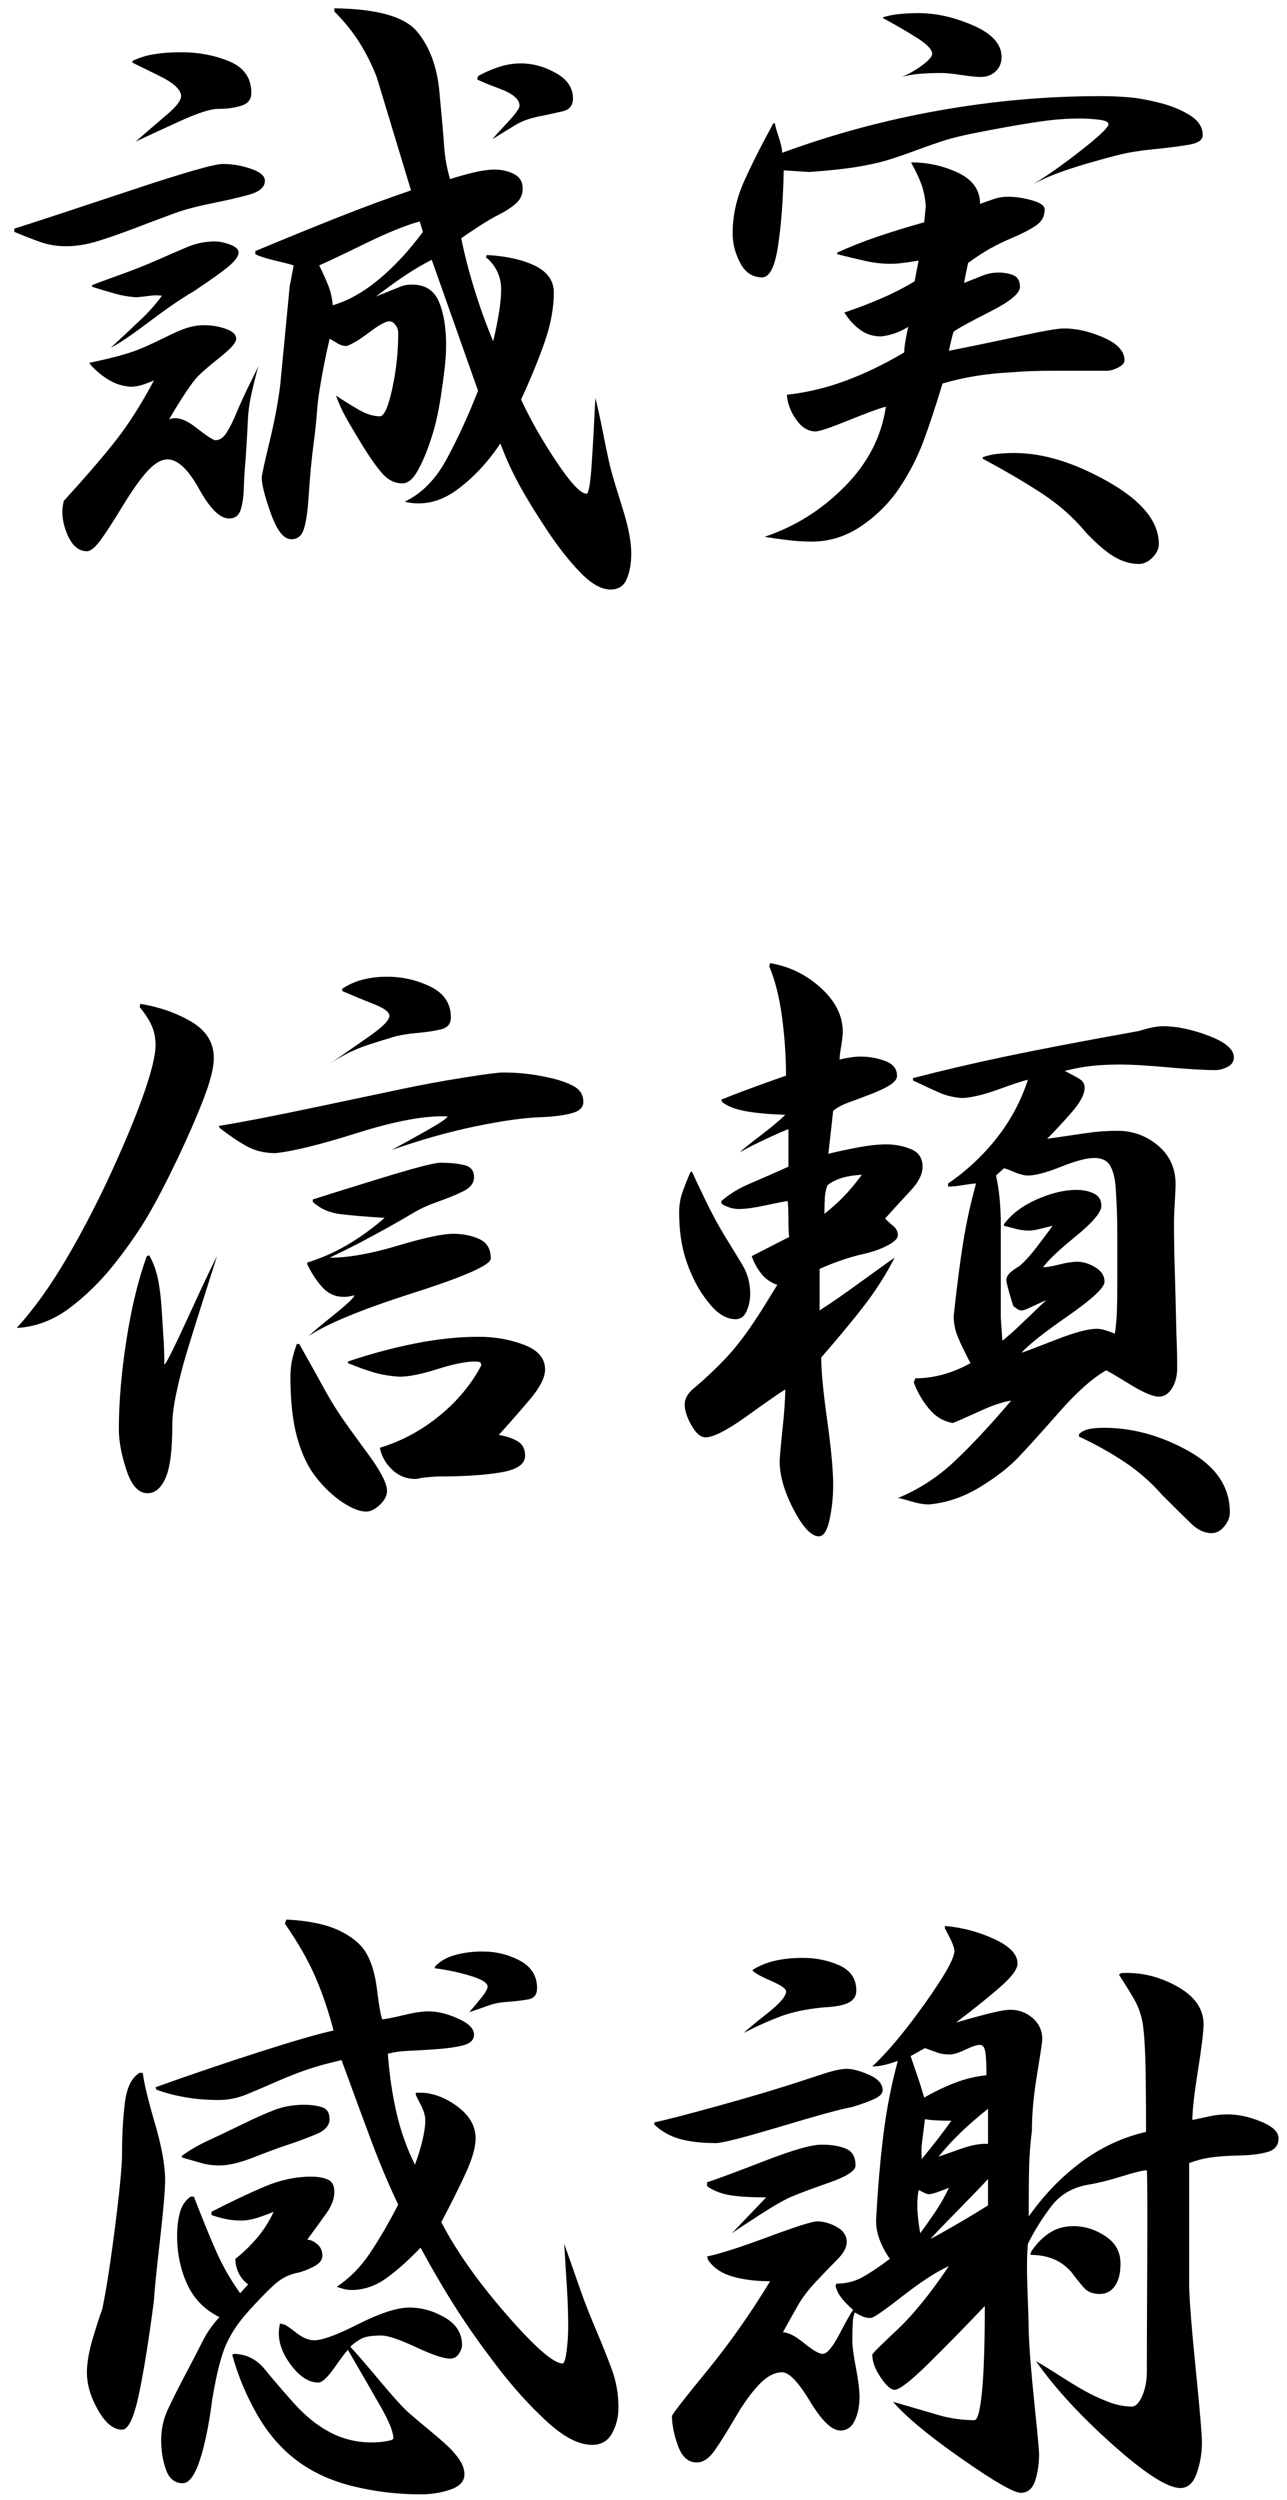 <?xml version="1.0" encoding="utf-8"?>
<!-- Generator: Adobe Illustrator 16.0.0, SVG Export Plug-In . SVG Version: 6.00 Build 0)  -->
<!DOCTYPE svg PUBLIC "-//W3C//DTD SVG 1.1//EN" "http://www.w3.org/Graphics/SVG/1.1/DTD/svg11.dtd">
<svg version="1.1" id="レイヤー_1" xmlns="http://www.w3.org/2000/svg" xmlns:xlink="http://www.w3.org/1999/xlink" x="0px"
	 y="0px" width="96.75px" height="187.875px" viewBox="0 0 96.75 187.875" enable-background="new 0 0 96.75 187.875"
	 xml:space="preserve">
<g>
	<g>
		<path d="M16.794,12.325c0.68,0,1.37,0.12,2.07,0.359c0.699,0.24,1.05,0.54,1.05,0.9c0,0.479-0.4,0.831-1.199,1.05
			c-0.801,0.221-1.751,0.44-2.851,0.66c-1.101,0.221-2.03,0.471-2.79,0.75c-0.76,0.28-1.69,0.63-2.79,1.05
			c-1.101,0.42-2.069,0.761-2.91,1.021c-0.84,0.261-1.641,0.39-2.399,0.39c-0.681,0-1.311-0.1-1.891-0.3s-1.25-0.46-2.01-0.78v-0.24
			c1.52-0.479,4.38-1.419,8.58-2.819S16.233,12.285,16.794,12.325z M15.414,24.445c0.52,0,1.04,0.09,1.561,0.27
			c0.52,0.18,0.78,0.431,0.78,0.75c0,0.28-0.391,0.73-1.171,1.35c-0.779,0.621-1.33,1.091-1.649,1.41
			c-0.32,0.321-0.741,0.891-1.26,1.71c-0.521,0.82-0.841,1.351-0.96,1.591c0.519-0.24,1.189-0.04,2.01,0.6
			c0.819,0.641,1.31,0.96,1.47,0.96c0.319,0,0.6-0.189,0.84-0.57c0.24-0.38,0.48-0.859,0.721-1.439
			c0.239-0.58,0.539-1.239,0.899-1.98c0.36-0.739,0.62-1.27,0.78-1.59c-0.081,0.24-0.201,0.69-0.36,1.35
			c-0.16,0.66-0.27,1.191-0.33,1.591c-0.06,0.4-0.1,0.83-0.12,1.29s-0.05,1.02-0.09,1.68s-0.08,1.221-0.12,1.68
			c-0.04,0.461-0.07,1.011-0.09,1.65c-0.021,0.64-0.101,1.17-0.24,1.59c-0.141,0.42-0.43,0.63-0.869,0.63
			c-0.681,0-1.431-0.739-2.25-2.22c-0.82-1.479-1.611-2.22-2.37-2.22c-0.48,0-0.99,0.3-1.53,0.899c-0.54,0.601-1.15,1.461-1.83,2.58
			c-0.681,1.12-1.229,1.971-1.65,2.55c-0.42,0.58-0.771,0.87-1.05,0.87c-0.64,0-1.14-0.439-1.5-1.32
			c-0.359-0.879-0.44-1.699-0.24-2.46c1.641-1.8,2.94-3.309,3.9-4.529c0.96-1.22,1.92-2.73,2.88-4.53
			c-0.359,0.16-0.681,0.28-0.96,0.36c-0.28,0.08-0.54,0.119-0.78,0.119c-0.6-0.039-1.149-0.21-1.649-0.51
			c-0.501-0.3-0.951-0.669-1.351-1.109l-0.119-0.181c0.96-0.199,1.759-0.39,2.399-0.569c0.64-0.181,1.189-0.37,1.65-0.57
			c0.459-0.2,1.179-0.54,2.16-1.021C13.904,24.625,14.733,24.405,15.414,24.445z M16.135,18.145c0.359,0,0.75,0.081,1.17,0.24
			c0.42,0.16,0.63,0.36,0.63,0.601c0,0.239-0.21,0.55-0.63,0.93c-0.42,0.381-1.351,1.05-2.79,2.01c-0.84,0.48-1.95,1.24-3.33,2.28
			s-2.331,1.68-2.851,1.92c1.04-0.96,1.83-1.7,2.37-2.22s1.029-1.08,1.471-1.681c-0.28-0.039-0.57-0.039-0.87,0
			c-0.3,0.041-0.651,0.081-1.05,0.12c-0.562-0.039-1.091-0.129-1.591-0.27c-0.5-0.14-1.07-0.31-1.71-0.511l-0.06-0.119
			c0.279-0.12,0.949-0.37,2.01-0.75c1.06-0.38,2-0.75,2.82-1.11c0.819-0.36,1.579-0.69,2.28-0.99
			C14.704,18.295,15.414,18.145,16.135,18.145z M13.614,3.925c1.32,0,2.529,0.23,3.63,0.69c1.1,0.46,1.65,1.25,1.65,2.37
			c0,0.479-0.25,0.8-0.75,0.96c-0.501,0.16-1.091,0.239-1.771,0.239c-0.561,0-1.56,0.33-3,0.99c-1.439,0.66-2.5,1.15-3.18,1.47
			c0.92-0.799,1.72-1.489,2.4-2.069c0.68-0.58,1.02-1.029,1.02-1.351c0-0.479-0.55-0.989-1.649-1.529
			c-1.101-0.54-1.771-0.87-2.011-0.99v-0.12c0.48-0.24,1.021-0.41,1.62-0.51C12.175,3.976,12.854,3.925,13.614,3.925z M25.135,0.865
			v-0.24c3.199,0.04,5.27,0.62,6.21,1.74c0.939,1.12,1.5,2.609,1.68,4.47s0.3,3.23,0.36,4.11c0.06,0.88,0.21,1.72,0.449,2.52
			c0.2-0.08,0.68-0.22,1.44-0.42c0.76-0.199,1.399-0.3,1.92-0.3c0.52,0,0.999,0.11,1.44,0.33c0.439,0.22,0.659,0.591,0.659,1.109
			c0,0.441-0.17,0.811-0.51,1.11s-0.75,0.57-1.229,0.81c-0.48,0.24-1.011,0.551-1.59,0.931c-0.581,0.381-1.011,0.67-1.29,0.87
			c0.239,1.199,0.569,2.48,0.989,3.84c0.42,1.36,0.89,2.66,1.41,3.899c0.159-0.639,0.3-1.319,0.42-2.04
			c0.12-0.72,0.181-1.339,0.181-1.859c0-0.52-0.111-0.99-0.33-1.41c-0.221-0.42-0.49-0.75-0.811-0.99l0.061-0.18
			c1.479,0.08,2.689,0.351,3.63,0.81c0.939,0.461,1.41,1.131,1.41,2.011c0,1.16-0.231,2.399-0.69,3.72
			c-0.46,1.32-1.05,2.76-1.77,4.32c0.68,1.479,1.56,3.029,2.64,4.649s1.839,2.43,2.28,2.43c0.159,0,0.289-0.759,0.39-2.279
			c0.1-1.52,0.189-3.159,0.271-4.92c0.159,0.6,0.369,1.56,0.63,2.88c0.26,1.319,0.459,2.23,0.6,2.729
			c0.14,0.501,0.42,1.421,0.84,2.761s0.63,2.45,0.63,3.329c0,0.721-0.11,1.351-0.33,1.891s-0.63,0.81-1.229,0.81
			c-0.681,0-1.431-0.42-2.25-1.26c-0.82-0.84-1.65-1.89-2.49-3.15c-0.84-1.26-1.54-2.399-2.1-3.42
			c-0.561-1.02-1.041-2.069-1.44-3.149c-0.96,1.439-2.061,2.609-3.3,3.51c-1.24,0.9-2.541,1.19-3.9,0.87
			c1.28-0.601,2.341-1.68,3.181-3.24c0.84-1.56,1.62-3.26,2.34-5.1l-3.48-9.84c-0.561,0.28-1.15,0.62-1.77,1.02
			c-0.621,0.4-1.431,0.98-2.43,1.74c0.999-0.399,1.619-0.65,1.859-0.75s0.52-0.15,0.84-0.15c1,0,1.681,0.431,2.04,1.29
			c0.36,0.86,0.54,1.931,0.54,3.21c0,0.601-0.04,1.23-0.12,1.891c-0.08,0.659-0.17,1.319-0.27,1.979
			c-0.101,0.66-0.221,1.29-0.36,1.89c-0.141,0.601-0.34,1.261-0.6,1.98c-0.261,0.72-0.551,1.35-0.87,1.89
			c-0.32,0.54-0.681,0.811-1.08,0.811c-0.561,0-1.061-0.25-1.5-0.75c-0.44-0.5-0.93-1.19-1.47-2.07c-0.54-0.879-0.96-1.59-1.26-2.13
			c-0.301-0.54-0.551-1.09-0.75-1.65c0.6,0.4,1.179,0.761,1.739,1.08c0.56,0.321,1.08,0.48,1.561,0.48c0.319,0,0.63-0.69,0.93-2.07
			s0.45-2.77,0.45-4.17c0-0.24-0.07-0.45-0.21-0.63c-0.141-0.18-0.291-0.271-0.45-0.271c-0.28,0-0.79,0.28-1.53,0.841
			s-1.311,0.899-1.71,1.02c-0.24,0-0.5-0.09-0.779-0.27c-0.281-0.181-0.441-0.271-0.48-0.271c-0.16,0.681-0.3,1.33-0.42,1.95
			s-0.23,1.24-0.33,1.86c-0.101,0.62-0.171,1.22-0.21,1.8c-0.04,0.58-0.11,1.25-0.21,2.01c-0.101,0.761-0.18,1.461-0.24,2.1
			c-0.06,0.641-0.12,1.421-0.18,2.341c-0.061,0.92-0.171,1.649-0.33,2.189c-0.16,0.54-0.48,0.811-0.96,0.811
			c-0.561,0-1.07-0.64-1.53-1.921c-0.46-1.279-0.689-2.18-0.689-2.699c0-0.2,0.189-1.08,0.569-2.641
			c0.38-1.56,0.65-2.979,0.811-4.26l0.72-7.5l0.3-1.56c-0.24-0.08-0.7-0.2-1.38-0.36c-0.681-0.159-1.181-0.319-1.5-0.48v-0.239
			c2.4-1,4.51-1.86,6.33-2.58c1.819-0.721,3.609-1.38,5.37-1.98l-2.58-8.52c-0.36-0.92-0.79-1.779-1.29-2.58
			C26.523,2.405,25.894,1.625,25.135,0.865z M23.994,19.945c0.279,0.561,0.511,1.07,0.69,1.529c0.18,0.461,0.289,0.951,0.33,1.471
			c1.2-0.36,2.379-1.029,3.54-2.011c1.159-0.979,2.239-2.149,3.239-3.51l-0.239-0.78c-1.041,0.28-2.421,0.841-4.141,1.681
			S24.554,19.705,23.994,19.945z M39.175,4.765c0.879,0,1.749,0.24,2.609,0.721c0.86,0.479,1.29,1.12,1.29,1.92
			c0,0.52-0.261,0.84-0.78,0.96s-1.12,0.25-1.8,0.39c-0.681,0.141-1.24,0.341-1.68,0.6c-0.44,0.261-1.041,0.631-1.8,1.11
			c0.12-0.159,0.489-0.57,1.109-1.229c0.62-0.66,0.931-1.09,0.931-1.29c0-0.48-0.48-0.9-1.44-1.261c-0.96-0.359-1.54-0.6-1.74-0.72
			l0.061-0.24c0.399-0.239,0.89-0.459,1.47-0.66C37.983,4.865,38.574,4.765,39.175,4.765z"/>
		<path d="M82.675,7.225c0.799,0,1.539,0.03,2.22,0.09c0.68,0.061,1.449,0.201,2.31,0.421s1.61,0.53,2.25,0.93
			c0.64,0.4,0.96,0.899,0.96,1.5c0,0.36-0.359,0.6-1.08,0.72c-0.72,0.12-1.59,0.23-2.609,0.33c-1.021,0.101-1.891,0.24-2.61,0.42
			s-1.49,0.391-2.31,0.63c-0.82,0.24-1.561,0.48-2.221,0.721c-0.659,0.239-1.29,0.52-1.89,0.84c0.999-0.601,2.19-1.44,3.57-2.521
			s2.069-1.74,2.069-1.979c0-0.159-0.239-0.271-0.72-0.33c-0.479-0.061-0.96-0.09-1.439-0.09c-0.801,0-1.601,0.05-2.4,0.149
			c-0.801,0.101-1.761,0.251-2.88,0.45c-1.12,0.2-2.07,0.381-2.851,0.54c-0.779,0.16-1.43,0.32-1.949,0.48
			c-0.521,0.16-1.351,0.449-2.49,0.869s-2.061,0.711-2.76,0.87c-0.7,0.16-1.431,0.291-2.19,0.391s-1.7,0.19-2.82,0.27l-1.92-0.12
			c-0.04,2.16-0.18,4.041-0.42,5.641c-0.239,1.6-0.64,2.399-1.2,2.399c-0.72,0-1.27-0.359-1.649-1.08
			c-0.381-0.72-0.57-1.459-0.57-2.22c0-1.32,0.279-2.61,0.84-3.87c0.56-1.26,1.3-2.729,2.221-4.41h0.12c0,0.12,0.09,0.45,0.27,0.99
			s0.27,0.95,0.27,1.23c3.8-1.4,7.73-2.46,11.79-3.181C74.644,7.585,78.674,7.225,82.675,7.225z M73.675,15.325
			c0.439-0.159,0.81-0.29,1.109-0.391c0.3-0.099,0.63-0.149,0.99-0.149c0.56,0,1.16,0.09,1.8,0.27c0.64,0.181,0.96,0.411,0.96,0.69
			c0,0.521-0.23,0.93-0.689,1.229c-0.461,0.301-1.021,0.591-1.681,0.87c-0.659,0.28-1.24,0.561-1.739,0.84
			c-0.501,0.28-1.051,0.641-1.65,1.08c-0.04,0.201-0.09,0.44-0.15,0.721c-0.06,0.28-0.11,0.54-0.149,0.779
			c0.6-0.239,1.08-0.429,1.439-0.569c0.36-0.14,0.74-0.21,1.141-0.21c0.439,0,0.819,0.07,1.14,0.21
			c0.319,0.141,0.48,0.43,0.48,0.869c0,0.48-0.75,1.102-2.25,1.86c-1.5,0.761-2.411,1.26-2.73,1.5
			c-0.04,0.081-0.101,0.291-0.18,0.63c-0.081,0.341-0.141,0.61-0.181,0.811c2-0.399,3.83-0.78,5.49-1.141
			c1.659-0.359,2.71-0.54,3.15-0.54c0.96,0,1.959,0.231,3,0.69c1.039,0.46,1.56,1.03,1.56,1.71c0,0.2-0.16,0.381-0.479,0.54
			c-0.321,0.16-0.601,0.24-0.84,0.24c-1.401,0-2.73,0-3.99,0s-2.331,0.04-3.21,0.12c-0.881,0.04-1.761,0.13-2.641,0.27
			c-0.88,0.141-1.72,0.33-2.52,0.57c-0.521,1.72-1,3.17-1.44,4.35c-0.44,1.181-1.03,2.331-1.77,3.45
			c-0.741,1.12-1.69,2.08-2.851,2.88c-1.16,0.801-2.42,1.2-3.779,1.2c-0.601,0-1.221-0.039-1.86-0.12
			c-0.641-0.08-1.2-0.159-1.68-0.24c2.28-0.759,4.29-2.02,6.03-3.78c1.739-1.759,2.769-3.759,3.09-6
			c-0.48,0.12-1.41,0.461-2.79,1.021c-1.38,0.561-2.211,0.84-2.49,0.84c-0.561,0-1.05-0.3-1.47-0.899
			c-0.42-0.601-0.651-1.22-0.69-1.86c1.479-0.159,2.949-0.51,4.41-1.05c1.46-0.54,2.93-1.25,4.41-2.13c0-0.24,0.039-0.58,0.12-1.021
			c0.079-0.439,0.14-0.739,0.18-0.9c-0.32,0.201-0.65,0.36-0.99,0.48s-0.689,0.2-1.05,0.24c-0.6,0-1.131-0.17-1.59-0.51
			c-0.46-0.34-0.851-0.771-1.17-1.29c0.96-0.32,1.88-0.67,2.76-1.051c0.88-0.379,1.72-0.81,2.521-1.29l0.3-1.56
			c-0.48,0.081-0.881,0.141-1.2,0.18c-0.32,0.041-0.621,0.061-0.9,0.061c-0.64,0-1.27-0.069-1.89-0.21
			c-0.621-0.14-1.33-0.31-2.13-0.511v-0.119c0.96-0.44,1.97-0.841,3.03-1.2c1.059-0.36,2.229-0.721,3.51-1.08l0.12-1.2
			c-0.041-0.6-0.15-1.149-0.33-1.65c-0.181-0.499-0.431-1.029-0.75-1.59v-0.06c1.239,0,2.409,0.261,3.51,0.78
			C73.124,13.505,73.675,14.285,73.675,15.325z M69.055,0.985c1.319,0,2.689,0.31,4.109,0.93s2.13,1.41,2.13,2.37
			c0,0.44-0.149,0.801-0.449,1.08c-0.301,0.28-0.671,0.42-1.11,0.42c-0.32,0-0.81-0.05-1.47-0.15c-0.66-0.1-1.15-0.149-1.471-0.149
			c-0.6,0-1.149,0.021-1.649,0.06c-0.501,0.04-0.951,0.12-1.351,0.24c0.561-0.24,1.08-0.54,1.561-0.9
			c0.479-0.359,0.72-0.64,0.72-0.84c0-0.319-0.381-0.72-1.14-1.2c-0.761-0.479-1.62-0.979-2.58-1.5l0.06-0.06
			c0.399-0.12,0.83-0.2,1.29-0.24C68.164,1.006,68.614,0.985,69.055,0.985z M76.255,34.045c2.159,0,4.509,0.72,7.05,2.16
			c2.539,1.439,3.81,3,3.81,4.68c0,0.36-0.16,0.7-0.479,1.021c-0.321,0.32-0.66,0.479-1.021,0.479c-0.6,0-1.2-0.17-1.8-0.51
			s-1.32-0.95-2.16-1.83c-0.921-1.119-2.021-2.1-3.3-2.94c-1.28-0.84-2.78-1.719-4.5-2.64l0.06-0.12
			c0.36-0.12,0.729-0.199,1.11-0.24C75.404,34.065,75.813,34.045,76.255,34.045z"/>
		<path d="M16.074,79.525c0,0.72-0.261,1.75-0.78,3.09s-1.17,2.83-1.949,4.47c-0.78,1.641-1.5,3.03-2.16,4.17s-1.5,2.36-2.521,3.66
			c-1.02,1.301-2.15,2.422-3.39,3.361c-1.24,0.939-2.58,1.449-4.02,1.529c1.279-1.4,2.529-3.141,3.75-5.221
			c1.219-2.079,2.359-4.279,3.42-6.6c1.059-2.319,1.869-4.29,2.43-5.91c0.56-1.62,0.84-2.79,0.84-3.511c0-0.56-0.101-1.059-0.3-1.5
			c-0.201-0.439-0.501-0.899-0.9-1.38l0.061-0.239c1.439,0.239,2.72,0.689,3.84,1.35C15.514,77.455,16.074,78.365,16.074,79.525z
			 M11.034,94.405l0.181-0.061c0.279,0.48,0.489,1.03,0.63,1.65c0.14,0.621,0.239,1.381,0.3,2.281c0.06,0.898,0.109,1.68,0.149,2.34
			s0.061,1.311,0.061,1.949c0.12-0.039,0.729-1.26,1.83-3.66c1.1-2.4,1.81-3.9,2.13-4.5c-0.28,0.88-0.681,2.141-1.2,3.779
			c-0.521,1.641-0.91,2.902-1.17,3.781c-0.261,0.881-0.49,1.791-0.689,2.73c-0.201,0.939-0.301,1.73-0.301,2.369
			c0,1.92-0.17,3.26-0.51,4.02c-0.34,0.762-0.79,1.141-1.35,1.141c-0.681,0-1.211-0.58-1.59-1.74c-0.381-1.16-0.57-2.18-0.57-3.061
			c0-2.039,0.189-4.279,0.57-6.719C9.884,98.267,10.395,96.167,11.034,94.405z M37.794,80.604c0.601,0,1.18,0.03,1.74,0.091
			c0.56,0.06,1.189,0.17,1.891,0.33c0.699,0.16,1.279,0.37,1.739,0.63c0.46,0.261,0.69,0.65,0.69,1.17c0,0.4-0.291,0.681-0.87,0.84
			c-0.58,0.16-1.37,0.261-2.37,0.3c-1.24,0.04-2.87,0.271-4.89,0.69c-2.021,0.42-4.11,1.011-6.271,1.77
			c0.88-0.479,1.779-0.979,2.7-1.5c0.92-0.52,1.42-0.859,1.5-1.02c-1.641-0.08-3.891,0.33-6.75,1.229
			c-2.86,0.9-4.931,1.41-6.21,1.53c-0.801,0-1.51-0.17-2.13-0.51c-0.621-0.34-1.29-0.79-2.01-1.351l-0.12-0.18
			c1.719-0.279,4.1-0.74,7.14-1.38s5.27-1.11,6.69-1.41c1.419-0.3,2.939-0.579,4.56-0.84C36.444,80.735,37.435,80.604,37.794,80.604
			z M22.314,101.005h0.18c0.68,1.201,1.261,2.24,1.74,3.121c0.48,0.879,0.93,1.629,1.35,2.25c0.421,0.619,1.11,1.58,2.07,2.879
			c0.96,1.301,1.44,2.23,1.44,2.791c0,0.359-0.181,0.711-0.54,1.049c-0.36,0.342-0.7,0.51-1.021,0.51
			c-0.479,0-1.07-0.229-1.77-0.689c-0.7-0.459-1.36-1.08-1.98-1.859s-1.101-1.779-1.439-3c-0.341-1.221-0.511-2.75-0.511-4.59
			c0-0.439,0.04-0.85,0.12-1.23C22.034,101.856,22.154,101.446,22.314,101.005z M35.635,88.465c0,0.44-0.261,0.79-0.78,1.05
			c-0.521,0.261-1.15,0.521-1.89,0.78c-0.741,0.261-1.36,0.54-1.86,0.84c-0.501,0.3-1.091,0.641-1.771,1.021
			c-0.681,0.38-1.34,0.74-1.979,1.08c-0.641,0.34-1.5,0.771-2.58,1.29c1.399,0,3.1-0.301,5.1-0.9s3.399-0.9,4.2-0.9
			c0.72,0,1.37,0.131,1.95,0.391c0.579,0.261,0.87,0.75,0.87,1.47c0,0.479-1.94,1.342-5.82,2.58c-3.88,1.24-6.5,2.32-7.859,3.24
			c0.279-0.279,0.919-0.818,1.92-1.619c0.999-0.801,1.5-1.281,1.5-1.441c-0.161,0.041-0.301,0.07-0.42,0.09
			c-0.12,0.021-0.24,0.031-0.36,0.031c-0.641,0-1.181-0.24-1.62-0.721c-0.44-0.48-0.82-1.059-1.14-1.74v-0.12
			c1.039-0.319,2.04-0.759,3-1.32c0.96-0.56,1.899-1.239,2.819-2.039c-1.319-0.08-2.41-0.17-3.27-0.271
			c-0.86-0.1-1.57-0.409-2.13-0.93v-0.181c0.479-0.159,2.079-0.659,4.8-1.5c2.72-0.84,4.32-1.26,4.8-1.26
			c0.72,0,1.32,0.061,1.8,0.18C35.395,87.685,35.635,87.985,35.635,88.465z M29.095,73.405c1.159,0,2.25,0.25,3.27,0.75
			c1.021,0.5,1.53,1.27,1.53,2.31c0,0.48-0.25,0.78-0.75,0.9c-0.501,0.12-1.101,0.21-1.8,0.27c-0.7,0.061-1.29,0.16-1.771,0.3
			c-0.479,0.141-1.061,0.321-1.74,0.54c-0.681,0.221-1.27,0.461-1.77,0.721c-0.501,0.26-0.95,0.53-1.35,0.81
			c1.039-0.72,2.06-1.43,3.06-2.13c0.999-0.699,1.5-1.209,1.5-1.53c0-0.279-0.381-0.569-1.14-0.87c-0.761-0.3-1.561-0.63-2.4-0.989
			v-0.181c0.48-0.319,0.999-0.549,1.56-0.689C27.854,73.476,28.454,73.405,29.095,73.405z M35.994,100.466
			c1.2,0,2.33,0.201,3.391,0.6c1.059,0.4,1.59,1.02,1.59,1.859c0,0.602-0.381,1.352-1.141,2.25c-0.76,0.9-1.54,1.791-2.34,2.67
			c0.52,0.082,0.979,0.23,1.38,0.451c0.399,0.221,0.601,0.59,0.601,1.109c0,0.641-0.621,1.061-1.86,1.26
			c-1.24,0.201-2.78,0.301-4.62,0.301c-0.2,0-0.5,0.02-0.899,0.061c-0.4,0.039-0.641,0.08-0.721,0.119
			c-0.72,0.041-1.34-0.18-1.859-0.66c-0.521-0.48-0.84-1.039-0.96-1.68c1.599-0.48,3.079-1.27,4.439-2.371
			c1.359-1.1,2.42-2.369,3.181-3.809c0-0.16-0.051-0.25-0.15-0.271c-0.101-0.02-0.21-0.029-0.33-0.029
			c-0.681,0-1.62,0.191-2.82,0.57c-1.199,0.381-2.14,0.57-2.819,0.57c-0.721-0.039-1.38-0.15-1.98-0.33
			c-0.6-0.18-1.24-0.41-1.92-0.689v-0.121c1.64-0.559,3.31-1.01,5.01-1.35S34.474,100.466,35.994,100.466z"/>
		<path d="M52.015,88.045c0.12,0.28,0.439,0.96,0.96,2.04c0.52,1.08,1.02,2.01,1.5,2.79c0.479,0.78,0.92,1.5,1.319,2.16
			c0.399,0.661,0.601,1.39,0.601,2.19c0,0.48-0.09,0.92-0.271,1.32c-0.18,0.4-0.449,0.6-0.81,0.6c-0.641,0-1.251-0.33-1.83-0.99
			c-0.58-0.66-1.061-1.41-1.44-2.25c-0.38-0.841-0.64-1.64-0.779-2.4c-0.141-0.76-0.21-1.56-0.21-2.4
			c0-0.519,0.079-1.009,0.239-1.47c0.16-0.459,0.36-0.969,0.601-1.53L52.015,88.045z M57.895,72.385
			c1.439,0.24,2.709,0.86,3.81,1.86c1.1,1,1.65,2.1,1.65,3.3c0,0.24-0.04,0.6-0.12,1.08c-0.081,0.479-0.12,0.82-0.12,1.02
			c0.08-0.039,0.3-0.09,0.66-0.149c0.36-0.061,0.66-0.09,0.9-0.09c0.639,0,1.26,0.11,1.859,0.33c0.601,0.22,0.9,0.59,0.9,1.109
			c0,0.24-0.171,0.471-0.51,0.69c-0.341,0.22-0.82,0.45-1.44,0.689c-0.62,0.24-1.181,0.45-1.68,0.63
			c-0.501,0.181-0.891,0.391-1.17,0.631l-0.36,3.239c0.24-0.079,0.859-0.219,1.86-0.42c0.999-0.199,1.819-0.3,2.46-0.3
			c0.68,0,1.31,0.12,1.89,0.36c0.579,0.239,0.87,0.681,0.87,1.319c0,0.561-0.3,1.161-0.9,1.801c-0.6,0.64-1.24,1.34-1.92,2.1
			c0.2,0.2,0.41,0.39,0.63,0.57c0.22,0.18,0.33,0.41,0.33,0.689c0,0.24-0.27,0.501-0.81,0.78c-0.54,0.28-1.19,0.501-1.95,0.66
			c-1,0.24-2.04,0.6-3.12,1.08v3.12c0.76-0.48,1.8-1.199,3.12-2.16c1.32-0.96,2.16-1.561,2.521-1.8
			c-0.641,1.241-1.381,2.411-2.221,3.511s-1.94,2.43-3.3,3.99c0,1,0.15,2.57,0.45,4.709c0.3,2.141,0.45,3.771,0.45,4.891
			c0,0.879-0.091,1.74-0.271,2.58s-0.45,1.26-0.81,1.26c-0.561,0-1.19-0.67-1.891-2.01s-1.05-2.551-1.05-3.631
			c0-0.24,0.069-1.029,0.21-2.369c0.14-1.34,0.21-2.35,0.21-3.031c-0.4,0.24-1.35,0.9-2.85,1.98s-2.55,1.621-3.15,1.621
			c-0.359,0-0.71-0.301-1.05-0.9s-0.51-1.119-0.51-1.561c0-0.439,0.229-0.85,0.689-1.23c0.46-0.379,0.98-0.85,1.561-1.41
			c0.579-0.559,1.069-1.08,1.47-1.559c0.399-0.48,0.8-1.01,1.2-1.59c0.399-0.58,0.759-1.131,1.08-1.65
			c0.319-0.52,0.64-1.041,0.96-1.561c-0.48-0.16-0.881-0.439-1.2-0.84c-0.32-0.4-0.561-0.841-0.72-1.32l2.819-1.44
			c-0.04-0.199-0.06-0.63-0.06-1.29s-0.021-1.13-0.06-1.41c-0.28,0.041-0.841,0.15-1.681,0.33c-0.84,0.181-1.5,0.271-1.979,0.271
			c-0.28,0-0.551-0.05-0.811-0.15c-0.261-0.1-0.43-0.189-0.51-0.27v-0.181c0.6-0.52,1.3-0.949,2.1-1.29
			c0.8-0.339,1.78-0.77,2.94-1.29v-2.819c-0.24,0.08-0.771,0.31-1.59,0.689c-0.82,0.381-1.511,0.73-2.07,1.05
			c0.2-0.199,0.72-0.619,1.561-1.26c0.84-0.64,1.459-1.159,1.859-1.56c-1.2-0.04-2.189-0.13-2.97-0.271
			c-0.78-0.14-1.371-0.369-1.771-0.689l-0.06-0.181c0.68-0.279,1.569-0.619,2.67-1.02c1.1-0.399,1.83-0.66,2.19-0.78
			c0-1.439-0.101-2.91-0.301-4.41s-0.52-2.769-0.96-3.81L57.895,72.385z M62.215,89.064c-0.12,0.281-0.19,0.61-0.21,0.99
			c-0.021,0.381-0.03,0.771-0.03,1.17c0.56-0.439,1.06-0.89,1.5-1.35c0.439-0.459,0.879-0.99,1.319-1.59
			c-0.6,0.04-1.101,0.12-1.5,0.24C62.895,88.645,62.534,88.825,62.215,89.064z M92.755,79.465c0,0.32-0.161,0.561-0.48,0.72
			c-0.32,0.161-0.621,0.24-0.9,0.24c-0.8,0-1.99-0.069-3.569-0.21c-1.581-0.14-2.771-0.21-3.57-0.21c-0.72,0-1.4,0.03-2.04,0.09
			c-0.641,0.061-1.36,0.19-2.16,0.391c0.48,0.239,0.85,0.44,1.11,0.6c0.26,0.16,0.39,0.381,0.39,0.66c0,0.479-0.311,1.08-0.93,1.8
			c-0.621,0.72-1.251,1.4-1.89,2.04c1.119-0.159,2.079-0.3,2.88-0.42c0.8-0.12,1.599-0.18,2.399-0.18c1.16,0,2.18,0.37,3.061,1.109
			c0.879,0.741,1.319,1.71,1.319,2.91c0,0.24-0.021,0.69-0.06,1.35c-0.04,0.66-0.06,1.171-0.06,1.53c0,1.12,0.02,2.331,0.06,3.63
			c0.039,1.301,0.069,2.441,0.09,3.42c0.02,0.982,0.039,1.691,0.061,2.131c0.02,0.441,0.029,1.02,0.029,1.74
			c0,0.6-0.13,1.109-0.39,1.529c-0.261,0.42-0.591,0.631-0.99,0.631c-0.44,0-1.15-0.301-2.13-0.9c-0.98-0.6-1.59-0.961-1.83-1.08
			c-1.04,0.6-2.211,1.641-3.51,3.119c-1.301,1.48-2.32,2.611-3.061,3.391c-0.74,0.781-1.72,1.541-2.939,2.281
			c-1.221,0.74-2.49,1.17-3.811,1.289c-0.399,0-0.86-0.08-1.38-0.24c-0.52-0.158-0.84-0.24-0.96-0.24
			c1.561-0.639,2.971-1.549,4.23-2.73c1.26-1.178,2.689-2.709,4.29-4.59c-0.601,0.082-1.38,0.342-2.34,0.781s-1.641,0.74-2.04,0.9
			c-0.721-0.121-1.331-0.49-1.83-1.111c-0.501-0.619-0.87-1.27-1.11-1.949l0.12-0.301c0.72,0,1.43-0.1,2.13-0.299
			c0.699-0.201,1.37-0.48,2.01-0.84c-0.4-0.76-0.71-1.4-0.93-1.92c-0.221-0.52-0.33-1.061-0.33-1.621c0.24-2.24,0.48-4.1,0.72-5.58
			c0.24-1.479,0.56-2.94,0.96-4.38c-0.16,0-0.479,0.04-0.96,0.119c-0.479,0.081-0.86,0.12-1.14,0.12v-0.239
			c1.399-0.96,2.619-2.101,3.66-3.42c1.039-1.32,1.819-2.78,2.34-4.381c-0.36,0.081-1.09,0.321-2.19,0.721
			c-1.101,0.4-2.01,0.62-2.729,0.66c-0.641-0.04-1.23-0.181-1.771-0.421c-0.54-0.239-1.19-0.54-1.949-0.899v-0.18
			c2.159-0.561,4.47-1.101,6.93-1.62s5.81-1.16,10.05-1.92c0.76-0.24,1.359-0.36,1.8-0.36c1.04,0,2.19,0.24,3.45,0.72
			C92.124,78.325,92.755,78.865,92.755,79.465z M75.475,92.005c0.56-0.76,1.38-1.38,2.46-1.86c1.08-0.479,2.079-0.72,3-0.72
			c0.479,0,0.909,0.09,1.29,0.271c0.38,0.18,0.569,0.49,0.569,0.93c0,0.479-0.65,1.251-1.949,2.31
			c-1.301,1.061-2.11,1.83-2.431,2.311c0.24,0,0.64-0.069,1.2-0.21c0.56-0.14,1.021-0.21,1.38-0.21c0.44,0,0.89,0.141,1.351,0.42
			c0.459,0.28,0.689,0.641,0.689,1.08c0,0.441-0.92,1.301-2.76,2.58c-1.84,1.281-3,2.201-3.48,2.76c0.36-0.119,1.23-0.449,2.61-0.99
			c1.38-0.539,2.39-0.809,3.03-0.809c0.199,0,0.399,0.029,0.6,0.09c0.2,0.059,0.46,0.148,0.78,0.27
			c0.08-0.561,0.129-1.119,0.15-1.68c0.02-0.561,0.029-1.26,0.029-2.1c0-0.76,0-1.341,0-1.741c0-0.399,0-0.99,0-1.771
			c0-0.779-0.01-1.419-0.029-1.92c-0.021-0.499-0.051-1.08-0.091-1.739c-0.04-0.66-0.17-1.2-0.39-1.62
			c-0.221-0.42-0.63-0.63-1.229-0.63c-0.562,0-1.391,0.22-2.49,0.659c-1.101,0.441-1.931,0.66-2.49,0.66
			c-0.28,0-0.63-0.09-1.05-0.27c-0.42-0.181-0.671-0.271-0.75-0.271l-0.601,0.54c0.12,0.521,0.21,1.091,0.271,1.71
			c0.06,0.621,0.09,1.271,0.09,1.95c0,1.601,0,2.79,0,3.57c0,0.779,0,1.93,0,3.451l0.12,1.738c0.399-0.318,0.819-0.689,1.26-1.109
			c0.439-0.42,1.119-1.07,2.04-1.949c-0.44,0.199-0.83,0.381-1.17,0.539c-0.34,0.16-0.55,0.24-0.63,0.24
			c-0.16,0-0.28-0.029-0.36-0.09s-0.18-0.129-0.3-0.211c-0.08-0.199-0.19-0.549-0.33-1.049c-0.141-0.5-0.21-0.811-0.21-0.93
			c0-0.16,0.069-0.32,0.21-0.48c0.14-0.16,0.41-0.36,0.811-0.601c0.399-0.36,0.799-0.8,1.199-1.32c0.399-0.52,0.819-1.08,1.261-1.68
			c-0.48,0.12-0.851,0.21-1.11,0.27c-0.261,0.061-0.471,0.091-0.63,0.091c-0.36,0-0.69-0.04-0.99-0.12s-0.61-0.16-0.93-0.24V92.005z
			 M82.975,107.306c2.16,0,4.279,0.58,6.359,1.74s3.12,2.699,3.12,4.619c0,0.361-0.141,0.711-0.42,1.051
			c-0.28,0.34-0.6,0.51-0.96,0.51c-0.521,0-1.03-0.24-1.53-0.721c-0.5-0.479-1.229-1.199-2.189-2.16
			c-0.801-0.92-1.721-1.729-2.76-2.43c-1.041-0.699-2.2-1.35-3.48-1.949v-0.18c0.2-0.201,0.46-0.33,0.78-0.391
			C82.214,107.335,82.574,107.306,82.975,107.306z"/>
		<path d="M10.734,155.786c0.08,0.719,0.38,1.971,0.9,3.75c0.519,1.779,0.779,3.209,0.779,4.289c0,0.76-0.13,2.279-0.39,4.561
			c-0.261,2.279-0.41,3.779-0.45,4.5c-0.359,2.801-0.73,5.121-1.109,6.959c-0.381,1.842-0.811,2.76-1.29,2.76
			c-0.641,0-1.24-0.488-1.801-1.469s-0.84-1.93-0.84-2.85c0-0.721,0.159-1.611,0.48-2.67c0.319-1.061,0.54-1.73,0.66-2.012
			c0.279-1.279,0.6-3.318,0.96-6.119c0.359-2.799,0.54-4.66,0.54-5.58c0-1.4,0.069-2.68,0.21-3.84c0.14-1.16,0.51-1.92,1.109-2.279
			H10.734z M21.534,144.265c1.64,0.082,2.949,0.352,3.931,0.811c0.979,0.461,1.669,1.031,2.069,1.711
			c0.399,0.68,0.67,1.6,0.811,2.76c0.14,1.16,0.27,1.9,0.39,2.219c0.36-0.039,0.909-0.148,1.65-0.33c0.739-0.18,1.35-0.27,1.83-0.27
			c0.68,0,1.419,0.18,2.22,0.541c0.8,0.359,1.2,0.76,1.2,1.199c0,0.4-0.271,0.67-0.811,0.811s-1.25,0.24-2.13,0.299
			c-0.88,0.061-1.57,0.102-2.07,0.121s-0.989,0.09-1.47,0.209c0.12,1.602,0.34,3.09,0.66,4.471c0.319,1.381,0.78,2.67,1.38,3.869
			c0.24-0.639,0.43-1.26,0.57-1.859c0.14-0.6,0.21-1.08,0.21-1.439s-0.11-0.75-0.33-1.17c-0.221-0.42-0.351-0.689-0.39-0.811v-0.119
			c0.999-0.08,1.999,0.23,3,0.93c0.999,0.699,1.5,1.529,1.5,2.49c0,0.68-0.261,1.58-0.78,2.699c-0.521,1.121-1.12,2.32-1.8,3.6
			c1.119,2.16,2.749,4.471,4.89,6.93c2.14,2.461,3.55,3.691,4.229,3.691c0.12,0,0.22-0.311,0.301-0.93
			c0.079-0.621,0.12-1.23,0.12-1.83c0-0.92-0.03-1.871-0.091-2.852c-0.06-0.979-0.13-2.109-0.21-3.389c0.48,1.359,0.88,2.5,1.2,3.42
			s0.71,1.92,1.17,3s0.86,2.08,1.2,3s0.51,1.881,0.51,2.879c0,0.721-0.16,1.371-0.479,1.951c-0.321,0.58-0.82,0.869-1.5,0.869
			c-1.001,0-2.141-0.59-3.42-1.77c-1.281-1.18-2.511-2.539-3.69-4.08c-1.181-1.539-2.2-2.979-3.06-4.32
			c-0.861-1.34-1.771-2.889-2.73-4.65c-0.96,1-1.84,1.781-2.64,2.34c-0.801,0.561-1.66,0.84-2.58,0.84
			c-0.201,0-0.4-0.029-0.601-0.09c-0.2-0.059-0.359-0.109-0.479-0.148c0.96-0.641,1.79-1.48,2.49-2.521
			c0.699-1.039,1.41-2.258,2.13-3.66c-0.72-1.52-1.38-3.078-1.98-4.68c-0.6-1.6-1.36-3.66-2.279-6.18
			c-1.041,0.24-1.911,0.48-2.61,0.721c-0.7,0.24-1.461,0.539-2.28,0.9c-0.82,0.359-1.57,0.68-2.25,0.959
			c-0.681,0.281-1.38,0.42-2.1,0.42c-0.881,0-1.721-0.068-2.521-0.209s-1.521-0.33-2.159-0.57l-0.061-0.18
			c2.56-0.92,5.149-1.801,7.771-2.641c2.619-0.84,4.489-1.381,5.609-1.621c-0.359-1.398-0.81-2.729-1.35-3.988
			c-0.54-1.262-1.311-2.611-2.311-4.051L21.534,144.265z M23.395,163.585c0.479,0,0.89,0.07,1.229,0.211s0.511,0.449,0.511,0.93
			c0,0.52-0.201,1.061-0.601,1.619c-0.4,0.561-0.88,1.221-1.439,1.98c0.239,0,0.489,0.111,0.75,0.33
			c0.26,0.221,0.39,0.51,0.39,0.871c0,0.279-0.16,0.52-0.479,0.719c-0.321,0.201-0.741,0.381-1.261,0.541
			c-0.72,0.119-1.36,0.439-1.92,0.959c-0.561,0.521-1.2,1.18-1.92,1.98s-1.271,1.619-1.649,2.459
			c-0.381,0.842-0.73,2.221-1.051,4.141c-0.239,1.881-0.55,3.4-0.93,4.561c-0.381,1.16-0.81,1.74-1.29,1.74
			c-0.6,0-1.02-0.34-1.26-1.021c-0.24-0.68-0.36-1.418-0.36-2.219s0.159-1.551,0.48-2.25c0.319-0.699,0.75-1.561,1.29-2.58
			s0.979-1.869,1.319-2.551c0.34-0.68,0.77-1.299,1.29-1.859c-1.12-0.561-1.93-1.389-2.43-2.49c-0.501-1.1-0.75-2.311-0.75-3.629
			c0-0.641,0.069-1.221,0.21-1.74c0.14-0.52,0.41-0.92,0.81-1.201h0.24c0.601,1.561,1.149,2.91,1.65,4.051
			c0.499,1.141,1.109,2.211,1.83,3.209l0.6-0.66c-0.32-0.238-0.561-0.529-0.72-0.869c-0.16-0.34-0.24-0.689-0.24-1.051
			c0.56-0.439,1.09-0.949,1.59-1.529s0.931-1.25,1.29-2.01c-0.479,0.201-0.921,0.359-1.319,0.48c-0.4,0.119-0.78,0.18-1.141,0.18
			c-0.4,0-0.79-0.039-1.17-0.121c-0.381-0.078-0.73-0.18-1.05-0.299v-0.24c1.479-0.76,2.81-1.389,3.99-1.891
			C21.063,163.835,22.233,163.585,23.395,163.585z M22.854,158.185c0.52,0,0.97,0.061,1.35,0.182c0.38,0.119,0.57,0.42,0.57,0.898
			c0,0.48-0.34,0.861-1.02,1.141c-0.681,0.281-1.381,0.541-2.101,0.779c-0.72,0.24-1.59,0.561-2.61,0.961
			c-1.02,0.4-1.87,0.6-2.55,0.6c-0.479,0-0.93-0.061-1.35-0.18s-0.91-0.26-1.47-0.42v-0.119c0.6-0.441,1.249-0.82,1.949-1.141
			s1.54-0.721,2.521-1.201c0.979-0.479,1.81-0.848,2.49-1.109C21.314,158.315,22.054,158.185,22.854,158.185z M30.774,173.425
			c0.92,0,1.81,0.25,2.67,0.75c0.859,0.502,1.29,1.191,1.29,2.07c0,0.201-0.081,0.42-0.24,0.66c-0.16,0.24-0.38,0.359-0.66,0.359
			c-0.479,0-1.34-0.289-2.579-0.869c-1.241-0.58-2.101-0.869-2.58-0.869c-0.561,0-0.99,0.049-1.29,0.148
			c-0.301,0.102-0.651,0.33-1.051,0.691c0.48,0.52,1.23,1.389,2.25,2.609c1.021,1.221,1.75,2.02,2.19,2.4
			c0.439,0.381,0.949,0.809,1.53,1.289c0.579,0.48,1.039,0.881,1.38,1.201c0.339,0.32,0.63,0.66,0.87,1.02
			c0.239,0.359,0.359,0.719,0.359,1.08c0,0.52-0.351,0.9-1.05,1.139c-0.7,0.24-1.45,0.361-2.25,0.361c-1.72,0-3.4-0.201-5.04-0.6
			c-1.641-0.4-3.051-1.041-4.229-1.92c-1.181-0.881-2.181-2.031-3-3.451c-0.82-1.42-1.45-2.93-1.891-4.529l0.181-0.061
			c0.919,0.041,1.68,0.43,2.279,1.17c0.601,0.74,1.33,1.59,2.19,2.551c0.859,0.959,1.77,1.689,2.729,2.189s2,0.75,3.12,0.75
			c0.36,0,0.721-0.029,1.08-0.09c0.36-0.061,0.54-0.129,0.54-0.211c0-0.479-0.32-1.279-0.96-2.398
			c-0.641-1.121-1.461-2.541-2.46-4.262c-0.16,0.162-0.501,0.611-1.02,1.352c-0.521,0.74-0.921,1.109-1.2,1.109
			c-0.761,0-1.491-0.5-2.19-1.5c-0.7-1-0.93-1.98-0.689-2.939l0.239,0.059c0.12,0,0.43,0.201,0.931,0.602
			c0.499,0.4,0.969,0.6,1.41,0.6c0.6,0,1.71-0.41,3.33-1.23C28.584,173.837,29.854,173.425,30.774,173.425z M36.294,146.665
			c1,0,1.93,0.23,2.79,0.689c0.86,0.461,1.29,1.15,1.29,2.07c0,0.48-0.22,0.762-0.659,0.84c-0.441,0.082-0.951,0.141-1.53,0.182
			c-0.58,0.039-1.061,0.129-1.44,0.27s-0.87,0.311-1.47,0.51c0.319-0.359,0.63-0.73,0.93-1.109c0.301-0.381,0.45-0.65,0.45-0.811
			c0-0.279-0.431-0.549-1.29-0.811c-0.86-0.26-1.75-0.449-2.67-0.57v-0.119c0.36-0.4,0.859-0.689,1.5-0.871
			C34.834,146.755,35.534,146.665,36.294,146.665z"/>
		<path d="M63.654,155.485c0.439,0,0.999,0.15,1.68,0.449c0.68,0.301,1.021,0.691,1.021,1.17c0,0.24-0.221,0.461-0.66,0.66
			c-0.44,0.201-1,0.4-1.68,0.602c-0.721,0.119-2.48,0.6-5.28,1.439s-4.44,1.26-4.92,1.26c-1.041,0-1.931-0.1-2.67-0.301
			c-0.741-0.199-1.391-0.559-1.95-1.08v-0.18c0.8-0.158,2.46-0.59,4.98-1.289c2.52-0.699,4.619-1.33,6.3-1.891
			c0.24-0.08,0.729-0.24,1.47-0.48S63.254,155.485,63.654,155.485z M71.034,144.925v-0.18c1.32,0.121,2.56,0.451,3.721,0.99
			c1.159,0.541,1.739,1.15,1.739,1.83c0,0.4-0.39,0.951-1.17,1.65s-1.93,1.631-3.45,2.789c0.52-0.158,1.24-0.359,2.16-0.6
			s1.561-0.359,1.92-0.359c0.64,0,1.2,0.209,1.681,0.629c0.479,0.42,0.72,0.951,0.72,1.59c0,0.16-0.131,1.031-0.39,2.611
			c-0.261,1.58-0.391,2.99-0.391,4.229c-0.12,1.002-0.19,1.932-0.21,2.791c-0.021,0.861-0.03,2.09-0.03,3.689
			c1.12-1.6,2.431-2.959,3.931-4.08c1.5-1.119,3.129-1.879,4.89-2.279c0-1.4-0.01-2.869-0.03-4.41
			c-0.021-1.539-0.09-2.77-0.21-3.689c-0.12-0.68-0.32-1.27-0.6-1.771c-0.28-0.498-0.681-1.148-1.2-1.949l0.18-0.119
			c1.44-0.08,2.83,0.25,4.171,0.99c1.339,0.74,2.01,1.689,2.01,2.85c0,0.561-0.141,1.721-0.42,3.479c-0.28,1.762-0.42,3-0.42,3.721
			c0.56-0.119,1.029-0.219,1.409-0.299s0.79-0.121,1.23-0.121c0.8,0,1.64,0.18,2.52,0.541c0.88,0.359,1.32,0.779,1.32,1.26
			c0,0.52-0.27,0.859-0.81,1.02s-1.261,0.25-2.16,0.27c-0.9,0.021-1.62,0.07-2.16,0.15s-1.07,0.221-1.59,0.42v9.061
			c0,1,0.159,3.09,0.479,6.27s0.48,5.07,0.48,5.67c0,0.801-0.131,1.57-0.39,2.311c-0.261,0.74-0.671,1.109-1.23,1.109
			c-0.96,0-2.66-1.09-5.1-3.27c-2.44-2.18-4.36-4.27-5.761-6.27c0.36,0.199,0.931,0.549,1.71,1.049c0.78,0.5,1.44,0.9,1.98,1.201
			c0.54,0.299,1.119,0.568,1.74,0.809c0.619,0.24,1.229,0.361,1.83,0.361c0.279-0.041,0.529-0.32,0.75-0.84
			c0.219-0.52,0.33-1.121,0.33-1.801c0-1.199,0.009-3.879,0.029-8.041c0.02-4.158,0.01-6.518-0.029-7.08
			c-0.28,0-0.9,0.15-1.86,0.451c-0.96,0.299-1.8,0.51-2.521,0.629c-1.199,0.201-2.14,0.75-2.819,1.65
			c-0.681,0.9-1.26,1.83-1.74,2.791c-0.081,0.801-0.09,1.979-0.03,3.539c0.061,1.561,0.09,2.58,0.09,3.061
			c0.04,1.24,0.181,3.02,0.421,5.34c0.239,2.32,0.359,3.6,0.359,3.84c0,0.76-0.101,1.439-0.3,2.041c-0.2,0.6-0.561,0.898-1.08,0.898
			c-0.521,0-2.01-0.859-4.47-2.58c-2.46-1.719-4.17-3.139-5.13-4.26c1.359,0.4,2.489,0.73,3.39,0.99
			c0.9,0.262,1.81,0.391,2.73,0.391c0.239,0,0.429-0.721,0.569-2.16c0.14-1.439,0.21-3.58,0.21-6.42c-1.48,1.561-2.89,3-4.229,4.32
			c-1.341,1.32-2.19,1.979-2.55,1.979c-0.281,0-0.631-0.309-1.051-0.93c-0.42-0.619-0.63-1.189-0.63-1.709
			c0-0.08,0.609-0.689,1.83-1.83c1.22-1.141,2.529-2.75,3.93-4.83c-0.96,0.439-2.13,1.199-3.51,2.279s-2.17,1.621-2.37,1.621
			c-0.239,0-0.449-0.039-0.63-0.121c-0.18-0.08-0.37-0.18-0.569-0.299c-0.081,0.199-0.131,0.479-0.15,0.84
			c-0.021,0.359-0.03,0.779-0.03,1.26c0,0.439,0.09,1.131,0.271,2.07c0.18,0.939,0.27,1.67,0.27,2.189c0,0.68-0.12,1.27-0.359,1.77
			c-0.24,0.502-0.601,0.75-1.08,0.75c-0.641,0-1.401-0.729-2.28-2.189c-0.881-1.459-1.581-2.189-2.101-2.189
			c-0.561,0-1.13,0.299-1.71,0.898c-0.58,0.602-1.18,1.432-1.8,2.49c-0.62,1.061-1.14,1.891-1.56,2.49s-0.87,0.9-1.351,0.9
			c-0.64,0-1.109-0.42-1.409-1.26c-0.301-0.84-0.45-1.58-0.45-2.221c0-0.119,0.859-1.23,2.58-3.33c1.719-2.1,3.319-4.369,4.8-6.809
			c-1.08,0-2.03-0.121-2.851-0.361s-1.43-0.66-1.829-1.26l-0.061-0.24c0.96-0.199,2.49-0.689,4.59-1.469
			c2.101-0.781,3.33-1.17,3.69-1.17c0.479,0,0.969,0.141,1.47,0.42c0.5,0.279,0.75,0.66,0.75,1.139c0,0.4-0.24,0.84-0.72,1.32
			c-0.48,0.48-1.011,1.031-1.59,1.65c-0.581,0.621-1.03,1.211-1.351,1.77c-0.32,0.561-0.7,1.24-1.14,2.041
			c0.399,0,0.93,0.27,1.59,0.809c0.66,0.541,1.13,0.811,1.41,0.811c0.319,0,0.739-0.5,1.26-1.5c0.52-1,0.859-1.6,1.021-1.801
			c-0.36-0.318-0.651-0.619-0.87-0.898c-0.221-0.279-0.37-0.58-0.45-0.9l0.06-0.18c0.721,0,1.37-0.16,1.95-0.48
			c0.579-0.32,1.27-0.779,2.07-1.381c-0.36-0.52-0.63-1.039-0.811-1.559c-0.18-0.52-0.25-1.041-0.21-1.561
			c0.12-2.24,0.301-4.32,0.54-6.24c0.24-1.92,0.601-3.76,1.08-5.52c-0.32,0.119-0.65,0.221-0.989,0.299
			c-0.341,0.082-0.651,0.121-0.931,0.121c1.16-1.08,2.479-2.66,3.96-4.74c1.479-2.08,2.221-3.398,2.221-3.961
			c-0.041-0.279-0.161-0.609-0.36-0.988C71.193,145.235,71.074,145.007,71.034,144.925z M61.854,161.185
			c0.68,0,1.26,0.102,1.74,0.301c0.479,0.201,0.72,0.621,0.72,1.26c0,0.4-0.66,0.83-1.98,1.291c-1.319,0.459-2.26,0.809-2.819,1.049
			c-0.561,0.24-1.38,0.711-2.46,1.41c-1.08,0.701-1.761,1.15-2.04,1.35l2.58-2.699c-1.041,0-1.911-0.049-2.61-0.15
			c-0.7-0.1-1.311-0.33-1.83-0.689v-0.301c0.64-0.199,2.07-0.729,4.29-1.59C59.664,161.556,61.135,161.146,61.854,161.185z
			 M60.354,147.146c0.999,0,1.92,0.189,2.76,0.57s1.26,1.01,1.26,1.889c0,0.4-0.189,0.701-0.569,0.9
			c-0.381,0.201-1.011,0.32-1.891,0.361c-1.28,0.119-2.37,0.35-3.27,0.689c-0.9,0.34-1.811,0.75-2.73,1.23
			c0.24-0.24,0.83-0.73,1.771-1.471c0.939-0.74,1.41-1.289,1.41-1.65c0-0.199-0.371-0.459-1.11-0.779
			c-0.74-0.32-1.21-0.58-1.41-0.781v-0.059c0.52-0.32,1.09-0.551,1.71-0.691C58.904,147.216,59.594,147.146,60.354,147.146z
			 M71.395,154.405c-0.36,0-0.681-0.049-0.96-0.15c-0.28-0.1-0.58-0.209-0.9-0.33l-1.08,0.602c0.16,0.479,0.33,0.98,0.511,1.5
			c0.18,0.52,0.35,1.059,0.51,1.619c0.759-0.439,1.53-0.811,2.31-1.109c0.78-0.301,1.569-0.49,2.37-0.57c0-0.84-0.03-1.43-0.09-1.77
			s-0.19-0.512-0.39-0.512c-0.24,0-0.61,0.121-1.11,0.361C72.063,154.286,71.674,154.405,71.395,154.405z M69.055,164.604
			c-0.081,0.441-0.111,0.912-0.09,1.41c0.02,0.502,0.09,1.111,0.21,1.83c0.439-0.6,0.84-1.17,1.199-1.709
			c0.36-0.541,0.68-1.109,0.96-1.711c-0.399,0.16-0.72,0.281-0.96,0.361c-0.239,0.08-0.42,0.119-0.54,0.119
			c-0.119,0-0.27-0.049-0.449-0.15C69.204,164.655,69.094,164.604,69.055,164.604z M69.534,159.265
			c-0.08,0.641-0.149,1.191-0.21,1.65c-0.06,0.461-0.07,0.91-0.03,1.35c0.52-0.639,0.95-1.178,1.29-1.619
			c0.34-0.439,0.65-0.859,0.931-1.26c-0.44,0-0.831-0.01-1.17-0.031C70.004,159.335,69.734,159.306,69.534,159.265z M74.274,163.765
			c-0.4,0.441-1.17,1.24-2.31,2.4c-1.141,1.16-1.811,1.861-2.011,2.1c0.32-0.158,0.931-0.498,1.83-1.02
			c0.9-0.52,1.729-1.02,2.49-1.5V163.765z M74.274,158.485c-0.801,0.641-1.49,1.24-2.07,1.801s-1.13,1.16-1.649,1.799
			c0.239-0.08,0.779-0.27,1.62-0.57c0.84-0.299,1.539-0.428,2.1-0.389V158.485z M80.694,167.306c0.84,0,1.64,0.25,2.4,0.75
			c0.759,0.5,1.14,1.189,1.14,2.07c0,0.719-0.141,1.279-0.42,1.68c-0.28,0.4-0.66,0.6-1.14,0.6c-0.521,0-0.921-0.16-1.2-0.48
			c-0.28-0.318-0.601-0.719-0.96-1.199c-0.4-0.439-0.851-0.76-1.351-0.961c-0.5-0.199-1.07-0.299-1.71-0.299l0.061-0.24
			c0.399-0.6,0.859-1.07,1.38-1.41C79.414,167.476,80.014,167.306,80.694,167.306z"/>
	</g>
</g>
<g>
	<g>
		<path d="M666.371-44.172c-0.031,0.315-0.078,1.505-0.141,3.568c-0.064,2.064-0.096,3.6-0.096,4.607
			c2.205-1.039,3.898-1.787,5.08-2.244s2.371-0.686,3.568-0.686c2.174,0,3.758,0.74,4.75,2.222c0.992,1.48,1.488,3.371,1.488,5.671
			c0,1.197-0.174,2.197-0.52,3.001c-0.348,0.803-1.039,1.205-2.08,1.205c-1.795,0-3.395-0.748-4.797-2.245
			c-1.402-1.496-2.039-3.126-1.914-4.892c0.41,1.104,1.008,2.041,1.797,2.812c0.787,0.772,1.732,1.157,2.836,1.157
			c0.535,0,0.904-0.267,1.109-0.803s0.309-1.15,0.309-1.844c0-1.291-0.23-2.449-0.686-3.474c-0.457-1.023-1.205-1.488-2.246-1.394
			c-1.291,0.188-2.551,0.638-3.779,1.347s-2.883,1.662-4.963,2.859c0,1.575-0.314,3.032-0.945,4.371
			c-0.631,1.34-1.654,2.009-3.072,2.009c-1.008,0-1.686-0.205-2.031-0.614c-0.348-0.409-0.52-0.977-0.52-1.701
			c0-0.977,0.393-1.914,1.182-2.812c0.787-0.897,1.701-1.63,2.74-2.197c0-0.662-0.031-2.174-0.094-4.537
			c-0.064-2.362-0.064-3.891,0-4.584c-0.82-0.031-1.584-0.204-2.293-0.52c-0.709-0.314-1.268-0.692-1.678-1.135v-0.236
			c0.725,0.032,1.426,0.017,2.104-0.047c0.678-0.062,1.299-0.189,1.867-0.378c0-0.347-0.033-1.142-0.096-2.387
			c-0.062-1.244-0.094-1.992-0.094-2.245c0.031-0.566,0.236-1.48,0.613-2.74l0.189-0.048c0.125,0.378,0.535,1.284,1.229,2.718
			s1.041,2.607,1.041,3.521c0.535-0.283,0.936-0.583,1.205-0.897c0.266-0.315,0.416-0.646,0.447-0.993
			c0.031-0.283-0.094-0.851-0.377-1.701c0.125,0.221,0.369,0.489,0.732,0.804c0.361,0.315,0.645,0.552,0.85,0.709
			c0.205,0.158,0.395,0.378,0.568,0.661c0.172,0.284,0.26,0.614,0.26,0.992c0,0.631-0.41,1.253-1.229,1.867
			C667.867-44.81,667.096-44.392,666.371-44.172z M663.441-31.884c-0.693,0.315-1.293,0.669-1.795,1.062
			c-0.506,0.395-0.758,0.844-0.758,1.348c0,0.188,0.088,0.354,0.26,0.496c0.174,0.142,0.355,0.213,0.545,0.213
			c0.691,0,1.164-0.331,1.418-0.993C663.363-30.419,663.473-31.128,663.441-31.884z M679.084-46.298
			c-0.348-0.126-0.709-0.205-1.086-0.236c-0.379-0.031-0.805,0-1.277,0.095c0.693-0.221,1.213-0.402,1.561-0.544
			c0.346-0.142,0.52-0.275,0.52-0.401c0-0.409-0.441-0.89-1.324-1.441c-0.881-0.551-1.826-0.875-2.834-0.969v-0.095
			c0.346-0.284,0.764-0.488,1.252-0.614s1.047-0.189,1.678-0.189c1.133,0,2.166,0.308,3.096,0.922
			c0.928,0.614,1.393,1.457,1.393,2.528c0,0.378-0.102,0.725-0.307,1.04c-0.205,0.314-0.465,0.472-0.779,0.472
			c-0.379,0-0.709-0.055-0.992-0.165S679.398-46.14,679.084-46.298z"/>
		<path d="M702.432-23.52c-1.135,0-2.064-0.582-2.789-1.748s-1.086-2.426-1.086-3.781c0-0.851,0.023-1.488,0.07-1.914
			c0.047-0.425,0.133-1.016,0.26-1.771c-1.293,0.914-2.451,1.544-3.475,1.89c-1.023,0.348-2.338,0.521-3.945,0.521
			c-0.252,0-0.488-0.024-0.709-0.071s-0.363-0.086-0.426-0.118c2.08-0.535,3.93-1.465,5.553-2.788s3.033-2.709,4.23-4.159
			c-1.039-0.188-2.002-0.378-2.883-0.566c-0.883-0.189-1.654-0.426-2.316-0.709l0.049-0.143c0.219-0.094,0.502-0.157,0.85-0.188
			c0.346-0.031,0.709-0.048,1.088-0.048c0.314,0,0.928,0.024,1.842,0.071s1.701,0.087,2.363,0.118
			c0.535-0.567,1.229-1.52,2.08-2.859c0.85-1.339,1.275-2.292,1.275-2.859c0-0.094-0.016-0.148-0.047-0.165
			c-0.031-0.016-0.08-0.023-0.143-0.023c-0.441,0-0.93,0.182-1.465,0.543c-0.535,0.363-1.143,0.867-1.818,1.513
			c-0.678,0.646-1.205,1.143-1.584,1.488c-0.379,0.348-0.646,0.521-0.803,0.521c-0.283,0-0.514-0.3-0.686-0.898
			c-0.174-0.598-0.26-1.134-0.26-1.606c0-0.22,0.055-0.37,0.164-0.449c0.111-0.078,0.301-0.228,0.568-0.449
			c0.268-0.22,0.559-0.487,0.873-0.803c0.316-0.314,0.639-0.662,0.969-1.04c0.332-0.378,0.646-0.779,0.945-1.205
			c0.301-0.425,0.623-0.937,0.969-1.536c-0.535,0.158-1.41,0.489-2.621,0.993c-1.215,0.504-2.057,0.756-2.529,0.756
			c-0.504,0-1.158-0.078-1.961-0.236c-0.803-0.157-1.348-0.236-1.631-0.236c0.125,1.261,0.189,2.6,0.189,4.017
			c0,0.6-0.104,1.261-0.307,1.985c-0.207,0.725-0.467,1.087-0.781,1.087c-0.535,0-0.977-0.378-1.322-1.135
			c-0.348-0.756-0.52-1.417-0.52-1.984c0-1.07,0.164-2.104,0.496-3.096c0.33-0.992,0.873-2.323,1.631-3.993h0.141
			c0.096,0.536,0.166,0.992,0.213,1.37s0.07,0.693,0.07,0.945c0.6-0.157,1.945-0.503,4.041-1.039s3.812-0.961,5.152-1.276
			c1.338-0.314,2.74-0.559,4.205-0.732c1.465-0.173,2.953-0.26,4.467-0.26c0.881,0,1.637,0.031,2.268,0.094
			c0.631,0.064,1.33,0.182,2.104,0.354c0.771,0.174,1.424,0.395,1.961,0.662c0.535,0.268,0.803,0.591,0.803,0.969
			c0,0.158-0.094,0.292-0.283,0.401c-0.189,0.111-0.418,0.197-0.686,0.26c-0.268,0.064-0.631,0.127-1.086,0.189
			c-0.457,0.063-0.852,0.118-1.182,0.165c-0.332,0.048-0.883,0.143-1.654,0.284c-0.773,0.142-1.379,0.26-1.82,0.354
			s-0.914,0.182-1.418,0.26c-0.504,0.079-0.992,0.182-1.465,0.307c0.945-0.503,1.805-1.008,2.576-1.512s1.158-0.882,1.158-1.135
			c0-0.125-0.119-0.212-0.355-0.26c-0.236-0.047-0.48-0.07-0.732-0.07c-1.354,0-2.787,0.094-4.299,0.283
			c-1.514,0.189-2.789,0.489-3.828,0.898c0.219,0.094,0.393,0.235,0.52,0.425c0.125,0.189,0.189,0.395,0.189,0.614
			c0,0.315-0.072,0.607-0.213,0.874c-0.143,0.269-0.387,0.702-0.732,1.3c0.535-0.22,1.164-0.417,1.889-0.591
			c0.725-0.173,1.26-0.26,1.607-0.26c0.598,0,1.135,0.135,1.607,0.402s0.709,0.653,0.709,1.157c0,0.315-0.52,1.292-1.561,2.931
			c-1.039,1.638-1.922,2.835-2.646,3.591c1.008,0.158,2.828,0.449,5.459,0.875c2.631,0.425,4.584,0.812,5.859,1.157
			c1.277,0.348,2.355,0.796,3.238,1.348c0.881,0.551,1.322,1.142,1.322,1.771c0,0.221-0.102,0.41-0.307,0.567
			c-0.205,0.158-0.465,0.236-0.779,0.236c-0.693,0-1.955-0.244-3.781-0.732c-1.828-0.488-3.309-0.78-4.441-0.874l1.086-0.567
			c-0.693-0.283-1.395-0.512-2.104-0.686c-0.709-0.173-1.402-0.331-2.078-0.473c-0.678-0.142-1.545-0.314-2.6-0.52
			c-1.057-0.205-1.758-0.338-2.104-0.401c-0.535,0.63-1.127,1.269-1.771,1.913c-0.646,0.646-1.252,1.206-1.82,1.678
			c0.504,2.679,1.387,4.899,2.646,6.664c1.67-0.126,3.191-0.882,4.561-2.269c1.371-1.386,2.057-2.426,2.057-3.119
			c0-0.062-0.041-0.125-0.119-0.189c-0.078-0.062-0.148-0.094-0.213-0.094c-0.598,0-1.41,0.268-2.434,0.803
			c-1.023,0.536-1.662,0.804-1.914,0.804c-0.441,0-1.031-0.102-1.771-0.307s-1.379-0.323-1.914-0.354v-0.143
			c1.449-0.756,3.031-1.33,4.75-1.725c1.717-0.394,3.332-0.591,4.844-0.591c0.566,0,1.205,0.221,1.914,0.662
			s1.062,0.882,1.062,1.323s-0.371,1.095-1.109,1.961c-0.742,0.867-1.506,1.615-2.293,2.245c0.473,0.031,0.875,0.165,1.205,0.401
			s0.496,0.528,0.496,0.874c0,0.473-0.33,0.804-0.992,0.992c-0.662,0.189-1.639,0.315-2.93,0.379
			c-0.566,0.094-1.104,0.173-1.607,0.236s-0.883,0.094-1.135,0.094s-0.488-0.055-0.707-0.165c-0.223-0.11-0.473-0.26-0.758-0.449
			c0.096,0.221,0.143,0.473,0.143,0.757c0,0.283-0.104,0.527-0.307,0.732C702.959-23.622,702.715-23.52,702.432-23.52z
			 M700.209-56.459c0.031-0.031,0.252-0.102,0.662-0.213c0.41-0.109,0.756-0.165,1.039-0.165c1.104,0,2.229,0.292,3.381,0.874
			c1.148,0.584,1.725,1.332,1.725,2.245c0,0.315-0.15,0.56-0.449,0.732c-0.301,0.174-0.67,0.26-1.111,0.26
			c-0.221,0-0.59-0.109-1.109-0.33c-0.521-0.221-1.002-0.331-1.441-0.331c-0.441,0-1.01,0.134-1.701,0.401
			c-0.693,0.269-1.135,0.434-1.324,0.496c0.535-0.346,1.07-0.709,1.607-1.087c0.535-0.378,0.803-0.692,0.803-0.945
			c0-0.346-0.229-0.661-0.686-0.945c-0.457-0.283-0.922-0.551-1.395-0.803V-56.459z"/>
		<path d="M740.473-39.021c-0.283-0.661-0.725-1.56-1.322-2.693c-0.6-1.135-0.992-1.874-1.182-2.222
			c-1.072,0.221-2.064,0.41-2.977,0.567c-0.916,0.158-1.719,0.236-2.41,0.236c-1.01,0-1.963-0.213-2.859-0.638
			c-0.898-0.426-1.631-0.984-2.199-1.678l0.143-0.236c0.379,0.126,0.787,0.236,1.229,0.331c0.441,0.094,0.898,0.142,1.371,0.142
			c0.945,0,1.953-0.11,3.023-0.331c1.072-0.22,2.27-0.52,3.592-0.897c-0.158-0.504-0.346-1.127-0.566-1.867
			s-0.348-1.409-0.379-2.009c0.031-0.692,0.088-1.26,0.166-1.701c0.078-0.44,0.275-0.851,0.592-1.229h0.141
			c0.252,0.693,0.623,1.583,1.111,2.67s1,2.183,1.535,3.284c0.818-0.22,1.514-0.496,2.08-0.826c0.566-0.331,0.85-0.639,0.85-0.922
			c0-0.126-0.164-0.37-0.496-0.732c-0.33-0.362-0.527-0.638-0.59-0.827c0.346,0.253,0.725,0.48,1.135,0.686
			c0.408,0.205,0.912,0.425,1.512,0.661c0.598,0.236,1.094,0.449,1.488,0.638c0.395,0.189,0.592,0.442,0.592,0.757
			c0,0.599-0.521,1.157-1.561,1.678c-1.039,0.52-2.221,1.016-3.545,1.488c0.473,1.071,0.891,1.906,1.254,2.505
			c0.361,0.599,0.748,1.166,1.156,1.701c0.41,0.536,0.701,0.969,0.875,1.3c0.172,0.331,0.26,0.765,0.26,1.3
			c0,0.473-0.104,0.891-0.307,1.252c-0.205,0.362-0.418,0.544-0.639,0.544c-0.252,0-0.574-0.063-0.969-0.189
			c-0.395-0.125-0.811-0.331-1.252-0.614c-0.631-0.44-1.213-0.725-1.748-0.851c-0.537-0.126-1.088-0.189-1.654-0.189
			c-0.283,0-0.662,0.024-1.135,0.071s-0.771,0.07-0.898,0.07c0.379-0.157,0.969-0.385,1.773-0.685
			C738.465-38.776,739.402-38.958,740.473-39.021z M736.881-30.325c0.537,0,1.023,0.079,1.465,0.236s0.875,0.37,1.301,0.638
			s0.756,0.552,0.992,0.851c0.236,0.3,0.355,0.638,0.355,1.016c0,0.221-0.316,0.418-0.945,0.591c-0.631,0.174-1.34,0.26-2.127,0.26
			c-1.797,0-3.514-0.582-5.152-1.748c-1.639-1.165-2.457-2.473-2.457-3.923c0-0.945,0.244-1.819,0.732-2.623
			c0.488-0.803,1.348-1.456,2.576-1.961l0.094,0.189c-0.346,0.409-0.598,0.93-0.756,1.56s-0.236,1.197-0.236,1.701
			c0,0.567,0.143,1.056,0.426,1.465c0.283,0.41,0.629,0.749,1.039,1.017s0.811,0.457,1.205,0.566
			C735.787-30.379,736.283-30.325,736.881-30.325z"/>
		<path d="M774.121-32.357c0.662,0.221,1.402,0.418,2.223,0.591c0.818,0.173,1.424,0.37,1.818,0.591s0.771,0.575,1.135,1.062
			c0.361,0.489,0.543,0.969,0.543,1.441c0,0.253-0.078,0.449-0.236,0.591s-0.363,0.213-0.613,0.213
			c-0.631,0-1.537-0.331-2.719-0.992c-1.182-0.662-1.992-1.04-2.434-1.135c-0.221,0.536-0.678,1.057-1.371,1.56
			c-0.693,0.505-1.402,0.757-2.125,0.757c-1.041,0-2.301-0.339-3.781-1.017c-1.482-0.677-2.221-1.394-2.221-2.15
			c0-0.692,0.566-1.236,1.701-1.63c1.133-0.394,2.205-0.575,3.213-0.544l1.654,0.095c0.031-0.409,0.062-0.819,0.094-1.229
			s0.047-0.882,0.047-1.418c0-0.347-0.016-0.851-0.047-1.513c-0.031-0.661-0.047-1.117-0.047-1.37
			c-0.85,0.253-1.449,0.418-1.795,0.496c-0.348,0.079-0.727,0.118-1.135,0.118c-0.662,0-1.189-0.181-1.584-0.543
			s-0.59-0.891-0.59-1.584c0-0.408,0.086-0.787,0.26-1.134c0.172-0.347,0.449-0.677,0.826-0.992l0.096,0.047
			c-0.031,0.095-0.057,0.221-0.072,0.378c-0.016,0.158-0.023,0.284-0.023,0.378c0,0.189,0.088,0.339,0.26,0.449
			c0.174,0.111,0.48,0.166,0.922,0.166c0.314,0,0.686-0.04,1.111-0.118c0.426-0.079,1-0.213,1.725-0.402v-3.308
			c-0.127,0.031-0.48,0.205-1.062,0.52c-0.584,0.315-1.223,0.631-1.914,0.945c0.787-0.662,1.395-1.182,1.818-1.56
			c0.426-0.378,0.811-0.756,1.158-1.135c-0.914,0.222-1.828,0.395-2.74,0.521c-0.914,0.126-1.686,0.188-2.316,0.188
			c-0.314,0-0.836-0.03-1.559-0.094c-0.727-0.063-1.23-0.095-1.514-0.095l-0.094-0.189c0.977-0.567,2.08-1.07,3.309-1.512
			s2.85-0.914,4.867-1.418c0.125-1.638,0.229-3.049,0.307-4.229c0.078-1.182,0.512-2.166,1.301-2.954l0.141,0.142
			c-0.062,0.914,0.135,2.04,0.592,3.379c0.455,1.34,0.684,2.355,0.684,3.049c0.252-0.063,0.504-0.095,0.758-0.095
			c0.252,0,0.629,0,1.133,0c0.914,0.031,1.74,0.165,2.482,0.401c0.738,0.236,1.109,0.67,1.109,1.3c0,0.253-0.213,0.426-0.637,0.52
			c-0.426,0.095-1.002,0.182-1.727,0.261c-0.725,0.078-1.338,0.182-1.842,0.307c-0.504,0.126-0.945,0.3-1.324,0.52v3.64
			c0.756-0.347,1.418-0.764,1.986-1.253c0.566-0.488,1.211-1.078,1.938-1.771c-0.064,1.039-0.434,2.04-1.111,3.001
			s-1.6,1.804-2.766,2.528c-0.031,1.039-0.016,2.379,0.049,4.017C774.043-33.932,774.09-32.861,774.121-32.357z M765.426-30.704
			v0.189c0.158,0.158,0.48,0.283,0.969,0.378s0.891,0.142,1.205,0.142c0.693,0,1.33-0.062,1.914-0.188
			c0.582-0.126,0.906-0.394,0.969-0.804c-0.314-0.157-0.646-0.26-0.992-0.307c-0.348-0.048-0.709-0.071-1.088-0.071
			c-0.566,0-1.133,0.047-1.701,0.142C766.135-31.128,765.709-30.955,765.426-30.704z"/>
		<path d="M811.361-47.055c0-0.22-0.057-0.44-0.166-0.661c-0.111-0.22-0.166-0.347-0.166-0.378l0.236-0.189
			c0.82,0.221,1.701,0.631,2.646,1.229c0.945,0.6,1.418,1.119,1.418,1.56c0,0.851-0.598,1.418-1.795,1.702
			c-1.797,0.63-3.301,1.283-4.514,1.961s-2.402,1.458-3.568,2.339c-1.166,0.883-2.064,1.718-2.693,2.505
			c-0.631,0.788-0.945,1.623-0.945,2.505c0,0.945,0.457,1.678,1.371,2.197c0.912,0.521,2.205,0.78,3.875,0.78
			c1.26,0,2.48,0.188,3.662,0.566c1.182,0.379,1.771,0.804,1.771,1.276c0,0.41-0.465,0.772-1.393,1.087
			c-0.93,0.315-1.852,0.473-2.766,0.473c-2.426,0-4.506-0.535-6.238-1.606s-2.6-2.536-2.6-4.396c0-1.039,0.426-2.134,1.277-3.284
			c0.85-1.149,1.92-2.292,3.213-3.427c-1.449-0.598-2.363-1.606-2.74-3.024c-0.379-1.418-0.568-3.103-0.568-5.057
			c0-0.283,0-0.591,0-0.922c0-0.33,0.031-0.748,0.096-1.252l0.141-0.142c0.535,0.504,0.984,1.056,1.348,1.654
			c0.361,0.599,0.605,1.339,0.732,2.221c0.125,1.166,0.455,2.15,0.992,2.954c0.535,0.803,1.275,1.362,2.221,1.678
			c0.283-0.252,1.213-0.953,2.789-2.104C810.572-45.959,811.361-46.708,811.361-47.055z"/>
		<path d="M845.387-47.055c0-0.22-0.055-0.44-0.166-0.661c-0.109-0.22-0.164-0.347-0.164-0.378l0.236-0.189
			c0.818,0.221,1.701,0.631,2.646,1.229c0.945,0.6,1.418,1.119,1.418,1.56c0,0.851-0.6,1.418-1.797,1.702
			c-1.795,0.63-3.301,1.283-4.514,1.961s-2.402,1.458-3.566,2.339c-1.166,0.883-2.064,1.718-2.695,2.505
			c-0.631,0.788-0.945,1.623-0.945,2.505c0,0.945,0.457,1.678,1.371,2.197c0.914,0.521,2.205,0.78,3.875,0.78
			c1.26,0,2.482,0.188,3.662,0.566c1.182,0.379,1.773,0.804,1.773,1.276c0,0.41-0.465,0.772-1.395,1.087
			c-0.93,0.315-1.852,0.473-2.764,0.473c-2.428,0-4.506-0.535-6.238-1.606c-1.734-1.071-2.6-2.536-2.6-4.396
			c0-1.039,0.426-2.134,1.275-3.284c0.852-1.149,1.922-2.292,3.213-3.427c-1.449-0.598-2.361-1.606-2.74-3.024
			c-0.377-1.418-0.566-3.103-0.566-5.057c0-0.283,0-0.591,0-0.922c0-0.33,0.031-0.748,0.094-1.252l0.143-0.142
			c0.535,0.504,0.984,1.056,1.346,1.654c0.363,0.599,0.607,1.339,0.732,2.221c0.127,1.166,0.457,2.15,0.992,2.954
			c0.537,0.803,1.277,1.362,2.223,1.678c0.283-0.252,1.213-0.953,2.787-2.104C844.6-45.959,845.387-46.708,845.387-47.055z"/>
		<path d="M870.102-32.924c0-0.473,0.008-0.804,0.025-0.992c0.014-0.189,0.023-0.362,0.023-0.521c0-0.157,0-0.338,0-0.543
			s0.016-0.527,0.047-0.969c-0.914,0-1.734-0.126-2.457-0.378c-0.727-0.252-1.088-0.725-1.088-1.418
			c0-0.599,0.133-1.165,0.402-1.701c0.268-0.535,0.598-1.008,0.992-1.418c0.393-0.409,0.881-0.874,1.465-1.395
			c0.582-0.52,0.984-0.89,1.205-1.11c0-0.062,0.008-0.165,0.023-0.307c0.016-0.143,0.039-0.244,0.07-0.308
			c-0.408,0.032-0.826,0.103-1.252,0.213s-0.701,0.165-0.826,0.165c-0.127,0-0.584-0.149-1.371-0.449
			c-0.787-0.299-1.465-0.479-2.031-0.543v-0.095c0.439-0.378,1.141-0.669,2.102-0.874s2.135-0.433,3.521-0.686
			c0.094-0.661,0.182-1.434,0.26-2.315s0.119-1.638,0.119-2.269c0-0.851-0.088-1.567-0.262-2.15
			c-0.172-0.582-0.447-1.142-0.826-1.678l0.189-0.283c1.322,0.441,2.387,0.992,3.189,1.654c0.803,0.661,1.205,1.465,1.205,2.41
			c0,0.283-0.15,0.953-0.449,2.008c-0.299,1.057-0.496,1.852-0.59,2.387c1.133-0.031,2.07,0.079,2.811,0.331
			c0.74,0.253,1.111,0.583,1.111,0.992c0,0.315-0.182,0.552-0.543,0.709c-0.363,0.158-0.844,0.308-1.441,0.449
			c-0.6,0.142-1.088,0.291-1.465,0.449c-0.379,0.157-0.756,0.409-1.135,0.756c-0.094,0.567-0.189,1.174-0.283,1.819
			c-0.096,0.646-0.143,1.379-0.143,2.197c0.096-0.031,0.205-0.055,0.332-0.07c0.125-0.016,0.299-0.024,0.52-0.024
			c0.535,0,1.07,0.127,1.605,0.379c0.537,0.252,0.805,0.646,0.805,1.181c0,0.348-0.283,0.623-0.852,0.827
			c-0.566,0.206-1.387,0.371-2.457,0.496c-0.031,0.222-0.07,0.693-0.117,1.418c-0.049,0.726-0.072,1.323-0.072,1.796
			c0,0.851,0.244,1.583,0.732,2.197c0.488,0.615,1.018,0.922,1.584,0.922c0.945,0,2.15-0.559,3.615-1.678
			c1.465-1.118,2.197-2.15,2.197-3.096c0-0.976-0.395-1.905-1.182-2.788c-0.787-0.882-1.875-1.858-3.26-2.93
			c1.857,0.725,3.434,1.67,4.725,2.835c1.291,1.166,1.938,2.505,1.938,4.018c0,0.819-0.275,1.56-0.826,2.221
			c-0.553,0.662-1.309,1.355-2.27,2.08s-1.826,1.275-2.598,1.653c-0.773,0.379-1.537,0.567-2.293,0.567
			c-1.135,0-2.205-0.567-3.213-1.701C870.605-29.616,870.102-31.097,870.102-32.924z M867.598-38.454
			c0,0.095,0.158,0.174,0.473,0.236c0.314,0.063,0.598,0.095,0.852,0.095c0.188,0,0.424-0.016,0.707-0.048
			c0.285-0.03,0.521-0.062,0.709-0.094c0-0.284,0.031-0.812,0.096-1.584c0.062-0.771,0.125-1.52,0.189-2.244
			c-0.789,0.661-1.49,1.339-2.104,2.032C867.904-39.367,867.598-38.832,867.598-38.454z"/>
		<path d="M904.838-38.879c-0.252,1.198-0.457,2.41-0.615,3.64c-0.158,1.229-0.268,2.284-0.33,3.166
			c-0.064,1.418-0.229,2.64-0.496,3.663s-0.639,1.535-1.111,1.535c-0.631,0-1.127-0.322-1.488-0.969
			c-0.363-0.646-0.654-1.457-0.875-2.434s-0.377-1.906-0.473-2.788c-0.094-0.882-0.141-1.78-0.141-2.694
			c0-1.323,0.055-2.638,0.166-3.945c0.109-1.308,0.25-2.418,0.424-3.332c0.174-0.913,0.441-2.261,0.805-4.041
			c0.361-1.779,0.559-3.189,0.59-4.229h0.236c0.598,0.726,1.039,1.34,1.324,1.843c0.283,0.505,0.424,1.15,0.424,1.938
			c0,0.914-0.229,2.662-0.684,5.245c-0.457,2.584-0.686,4.537-0.686,5.86c0,0.819,0.055,1.583,0.164,2.292
			c0.111,0.709,0.324,1.063,0.639,1.063c0.094,0,0.291-0.426,0.59-1.276C903.602-35.193,904.113-36.705,904.838-38.879z
			 M912.068-41.62c0.156-0.536,0.322-1.04,0.496-1.513c0.172-0.473,0.275-0.725,0.307-0.756c-0.094,0-0.268,0.016-0.52,0.047
			c-0.252,0.032-0.473,0.048-0.662,0.048c-0.441,0-0.857-0.063-1.252-0.189s-0.717-0.314-0.969-0.567v-0.188
			c0.473-0.157,1.143-0.449,2.008-0.875c0.867-0.425,1.537-0.756,2.01-0.992s0.992-0.44,1.559-0.614
			c0.568-0.173,1.119-0.26,1.654-0.26c0.379,0,0.818,0.095,1.324,0.283c0.504,0.189,0.756,0.395,0.756,0.614
			c0,0.221-0.229,0.513-0.686,0.875s-0.984,0.622-1.584,0.779c-0.725,0.095-1.543,0.489-2.457,1.182
			C913.139-43.053,912.477-42.344,912.068-41.62z M911.738-36.658c0-0.283,0.023-0.504,0.07-0.662
			c0.047-0.157,0.102-0.33,0.166-0.52h0.141c0.062,0.378,0.332,0.804,0.803,1.276c0.473,0.473,0.961,0.827,1.467,1.063
			c0.502,0.236,1.164,0.448,1.984,0.638c0.818,0.188,1.473,0.37,1.961,0.543c0.488,0.174,0.977,0.449,1.465,0.827
			s0.732,0.788,0.732,1.229c0,0.41-0.174,0.67-0.52,0.78c-0.348,0.11-0.787,0.165-1.324,0.165c-1.574,0-3.127-0.527-4.654-1.583
			C912.5-33.956,911.738-35.208,911.738-36.658z"/>
		<path d="M686.693,27.284c0.031,0.473,0.07,1.095,0.117,1.867c0.049,0.772,0.072,1.426,0.072,1.961
			c0,0.693-0.064,1.261-0.189,1.701c-0.127,0.441-0.301,0.662-0.52,0.662c-0.662,0-1.27-0.497-1.82-1.489s-0.826-1.725-0.826-2.197
			c0-0.095,0.07-0.898,0.213-2.41c0.141-1.513,0.275-3.875,0.4-7.089c-1.512,1.418-3.291,2.906-5.34,4.466s-3.34,2.34-3.875,2.34
			c-0.473,0-0.898-0.268-1.275-0.804c-0.379-0.535-0.631-1.087-0.756-1.654c0.691-0.189,1.354-0.479,1.984-0.874
			c0.629-0.394,1.244-0.89,1.842-1.489c-0.314-0.44-0.543-0.905-0.684-1.394c-0.143-0.488-0.213-0.984-0.213-1.489
			c0.062-1.826,0.283-3.606,0.66-5.34c0.379-1.732,0.914-3.371,1.607-4.915h0.096c0.029,0.158,0.188,0.505,0.473,1.04
			c0.283,0.536,0.424,0.93,0.424,1.182c0.883-0.567,1.639-1.017,2.27-1.348c0.629-0.33,1.307-0.496,2.031-0.496
			c0.125,0,0.252,0.009,0.379,0.023c0.125,0.017,0.236,0.071,0.33,0.166c-0.031-0.882-0.117-1.52-0.26-1.914
			c-0.143-0.394-0.354-0.701-0.639-0.922c-0.473,0.095-1.465,0.41-2.977,0.945c-1.512,0.536-2.693,0.851-3.545,0.945
			c-0.787-0.031-1.527-0.157-2.221-0.378s-1.355-0.521-1.984-0.898l-0.143-0.188c4.947-1.008,9.9-1.945,14.863-2.812
			c4.963-0.866,7.805-1.299,8.529-1.299c0.914,0,1.875,0.188,2.883,0.566c1.01,0.378,1.514,0.851,1.514,1.418
			c0,0.315-0.426,0.505-1.277,0.567c-0.85,0.063-1.873,0.095-3.07,0.095c-1.199,0-2.223,0.016-3.072,0.047
			c-0.852,0.032-1.758,0.079-2.717,0.142c-0.963,0.063-1.828,0.15-2.6,0.26c-0.773,0.111-1.521,0.276-2.246,0.496
			c0.096,0.063,0.348,0.229,0.758,0.497c0.408,0.268,0.699,0.536,0.873,0.803c0.174,0.269,0.283,0.575,0.332,0.922
			c0.047,0.347,0.07,0.756,0.07,1.229c-0.064,0.756-0.189,2.45-0.379,5.08c-0.188,2.632-0.283,4.719-0.283,6.263
			c0,1.071,0.008,2.008,0.023,2.812s0.055,1.693,0.119,2.67c1.574-0.63,2.898-1.409,3.969-2.339s1.906-1.978,2.506-3.143
			c-0.379-0.221-1.189-0.733-2.434-1.536c-1.246-0.804-2.23-1.41-2.955-1.819v-0.095c0.127-0.062,0.268-0.103,0.426-0.118
			s0.33-0.023,0.52-0.023c0.756,0,1.52,0.126,2.293,0.378c0.771,0.252,1.725,0.631,2.859,1.134c0.502-1.039,0.951-2.221,1.346-3.544
			s0.592-2.284,0.592-2.883c0-0.126-0.023-0.229-0.072-0.308c-0.047-0.078-0.086-0.118-0.117-0.118c-0.41,0-1.221,0.41-2.434,1.229
			c-1.213,0.82-2.182,1.229-2.906,1.229c-0.254,0-0.623-0.055-1.111-0.166c-0.488-0.109-0.779-0.165-0.875-0.165l-0.047-0.189
			c1.26-0.913,2.805-1.756,4.631-2.528c1.828-0.771,3.184-1.157,4.064-1.157c0.6,0,1.119,0.134,1.561,0.401s0.662,0.701,0.662,1.3
			c0,0.504-0.277,1.591-0.828,3.261s-1.109,3.277-1.678,4.82c0.883,0.473,1.686,0.945,2.41,1.418s1.543,1.048,2.457,1.725
			c0.914,0.678,1.623,1.3,2.127,1.867c0.504,0.566,0.756,1.26,0.756,2.079c0,0.315-0.102,0.567-0.307,0.756
			c-0.205,0.189-0.465,0.284-0.779,0.284c-0.566,0-1.189-0.189-1.867-0.567s-1.346-0.945-2.008-1.701
			c-0.252-0.221-0.867-0.796-1.844-1.726c-0.977-0.929-1.732-1.52-2.268-1.771c-0.693,1.417-1.805,2.474-3.332,3.166
			C690.434,26.89,688.678,27.252,686.693,27.284z M678.943,16.178c-0.064,0.63-0.096,1.323-0.096,2.079s0.031,1.544,0.096,2.363
			c0.566-0.757,1.086-1.466,1.559-2.127c0.473-0.662,0.883-1.339,1.229-2.032c-0.566,0.032-0.953,0.063-1.158,0.095
			s-0.369,0.047-0.496,0.047c-0.252,0-0.465-0.039-0.637-0.118C679.266,16.407,679.1,16.304,678.943,16.178z M679.084,11.594
			c-0.031,0.221-0.062,0.732-0.094,1.535c-0.031,0.804-0.047,1.441-0.047,1.914c0.439-0.346,0.842-0.787,1.205-1.323
			c0.361-0.535,0.652-1.087,0.873-1.654c-0.377,0-0.725-0.047-1.039-0.142C679.668,11.831,679.367,11.72,679.084,11.594z
			 M679.227,21.187c0.945-0.378,1.803-0.827,2.576-1.347c0.771-0.52,1.551-1.142,2.338-1.866c0.031-0.314,0.055-0.646,0.072-0.993
			c0.016-0.346,0.023-0.756,0.023-1.229c-0.789,0.726-1.6,1.536-2.434,2.434C680.967,19.084,680.107,20.084,679.227,21.187z
			 M684.094,10.413c-0.158,0.283-0.631,0.897-1.418,1.843s-1.307,1.67-1.559,2.174c0.662-0.314,1.229-0.535,1.701-0.661
			s0.945-0.189,1.418-0.189c-0.033-0.22-0.057-0.701-0.072-1.441S684.125,10.822,684.094,10.413z"/>
		<path d="M718.168,3.938c0.568,0,1.096,0.063,1.584,0.188c0.488,0.127,0.732,0.363,0.732,0.709c0,0.284-0.158,0.614-0.473,0.993
			c-0.314,0.378-0.779,0.835-1.395,1.37c-0.613,0.536-1.166,1.009-1.654,1.418s-0.891,0.819-1.205,1.229
			c0.314,0.032,0.615,0.118,0.898,0.26s0.426,0.387,0.426,0.732c0,0.315-0.283,0.922-0.852,1.819
			c-0.566,0.898-1.213,1.931-1.938,3.096c0.348-0.188,0.646-0.314,0.898-0.378c0.252-0.062,0.504-0.095,0.756-0.095
			c0.756,0,1.512,0.536,2.27,1.607c0.756,1.071,1.133,2.504,1.133,4.3s-0.07,3.27-0.213,4.419c-0.141,1.15-0.346,2.229-0.613,3.237
			c-0.268,1.009-0.568,1.772-0.898,2.292s-0.844,0.78-1.535,0.78c-0.82,0-2.002-0.56-3.545-1.678
			c-1.545-1.118-2.82-2.276-3.828-3.474c0.914,0.473,1.748,0.858,2.504,1.157c0.758,0.3,1.529,0.481,2.316,0.544
			c0.818,0,1.434-0.622,1.844-1.867c0.408-1.244,0.613-2.969,0.613-5.175c0-1.323-0.086-2.347-0.26-3.071s-0.465-1.118-0.873-1.182
			c-0.506,0-1.119,0.307-1.844,0.922c-0.725,0.614-1.246,0.921-1.561,0.921s-0.605-0.243-0.873-0.732
			c-0.268-0.488-0.402-0.874-0.402-1.157c0.504-0.567,0.977-1.205,1.418-1.914s0.771-1.41,0.992-2.104
			c-0.314,0.126-1.047,0.489-2.197,1.087c-1.15,0.599-1.945,0.898-2.387,0.898c-0.504,0-0.945-0.173-1.322-0.521
			c-0.379-0.346-0.631-0.709-0.758-1.087l-0.047-0.188c1.797-0.157,3.49-0.796,5.08-1.914c1.592-1.118,2.922-2.513,3.994-4.183
			c-0.82,0-1.568-0.095-2.244-0.283c-0.678-0.189-1.441-0.473-2.293-0.851V5.875c0.914-0.126,2.316-0.48,4.207-1.063
			C716.514,4.23,717.695,3.938,718.168,3.938z M727.053,4.221c1.514,0.063,2.82,0.489,3.924,1.276
			c1.102,0.788,1.652,1.827,1.652,3.119c0,0.504-0.039,2.096-0.117,4.772c-0.078,2.679-0.15,4.868-0.213,6.569
			c-0.158,2.301-0.551,4.45-1.182,6.451s-1.605,3.757-2.93,5.27c0.252-1.513,0.449-3.183,0.59-5.01
			c0.143-1.827,0.213-4.632,0.213-8.412c0-0.913-0.016-2.063-0.047-3.45c-0.031-1.386-0.047-2.677-0.047-3.875
			c-0.064-1.229-0.205-2.426-0.426-3.592c-0.221-1.165-0.709-2.142-1.465-2.93L727.053,4.221z"/>
		<path d="M757.771,2.284c0,0.41-0.096,1.071-0.285,1.985c-0.188,0.914-0.299,1.496-0.33,1.748c0.125-0.062,0.574-0.213,1.348-0.449
			c0.771-0.236,1.252-0.385,1.441-0.448l-0.143-0.426c0.189,0.095,0.771,0.371,1.748,0.827c0.977,0.457,1.465,0.874,1.465,1.252
			c0,0.284-0.221,0.481-0.66,0.591c-0.441,0.111-1.033,0.236-1.773,0.379c-0.74,0.142-1.535,0.33-2.387,0.566
			c-0.85,0.236-1.354,0.387-1.512,0.449c-0.127,0.819-0.275,1.606-0.449,2.363c-0.174,0.756-0.387,1.544-0.639,2.362
			c0.6-0.157,1.182-0.33,1.75-0.52c0.566-0.189,1.213-0.409,1.938-0.662c0.441-0.314,0.977-0.44,1.605-0.378
			c0.441,0,0.93,0.103,1.467,0.308c0.535,0.205,0.803,0.465,0.803,0.779c0,0.473-0.189,0.812-0.566,1.017
			c-0.379,0.205-0.883,0.401-1.514,0.591c-0.631,0.095-1.426,0.425-2.387,0.992s-1.629,1.087-2.008,1.56
			c0.504,0.315,0.922,0.701,1.252,1.158c0.332,0.457,0.48,0.953,0.449,1.488c-0.062,0.41-0.213,1.252-0.449,2.528
			s-0.354,2.261-0.354,2.954c0,0.536,0.125,1.032,0.377,1.488c0.252,0.457,0.584,0.804,0.992,1.04
			c0.41,0.236,0.859,0.386,1.348,0.448c0.488,0.063,1.094,0.095,1.82,0.095c0.818,0,1.598-0.157,2.338-0.473
			c0.74-0.314,1.111-0.739,1.111-1.275c0-0.63-0.127-1.371-0.379-2.222s-0.74-2.315-1.465-4.395c0.82,1.197,1.766,2.513,2.836,3.945
			c1.07,1.435,1.803,2.41,2.197,2.931c0.395,0.52,0.717,0.992,0.969,1.418c0.252,0.425,0.379,0.779,0.379,1.062
			c-0.031,0.662-0.561,1.214-1.584,1.654c-1.023,0.441-2.561,0.662-4.607,0.662c-2.74,0-4.844-0.488-6.309-1.466
			c-1.465-0.976-2.197-2.204-2.197-3.686c0-2.395-0.033-4.143-0.096-5.246c-0.062-1.103-0.158-1.874-0.283-2.315
			c-0.82,0.882-1.6,1.827-2.34,2.835c-0.74,1.009-1.646,2.238-2.717,3.687c-1.07,1.449-2.088,2.568-3.049,3.355
			c-0.961,0.788-2.119,1.182-3.473,1.182c-0.379,0-0.74-0.031-1.088-0.095c-0.346-0.062-0.645-0.142-0.896-0.236
			c0.725-0.252,1.709-0.922,2.953-2.009s2.812-2.779,4.703-5.08c0.912-1.291,1.684-2.402,2.314-3.332
			c0.631-0.929,1.197-1.866,1.701-2.812c-0.535,0.189-1.654,0.686-3.355,1.488c-1.701,0.804-2.787,1.222-3.26,1.253
			c-0.631,0-1.197-0.149-1.701-0.449c-0.506-0.299-1.072-0.716-1.701-1.252l0.047-0.236c0.314-0.031,0.645-0.078,0.992-0.142
			c0.346-0.063,0.701-0.134,1.062-0.213c0.363-0.078,0.701-0.166,1.018-0.26c0.314-0.095,0.881-0.268,1.701-0.521
			c0.818-0.252,1.605-0.527,2.361-0.827c0.758-0.299,1.607-0.716,2.553-1.252c0.094-0.409,0.213-1.023,0.355-1.843
			c0.141-0.819,0.275-1.67,0.4-2.553c-0.914,0.189-1.709,0.426-2.387,0.709c-0.678,0.284-1.363,0.757-2.055,1.418
			c-0.348,0.283-0.631,0.496-0.852,0.638c-0.221,0.143-0.441,0.213-0.662,0.213c-0.473,0-0.943-0.22-1.416-0.661
			s-0.709-0.787-0.709-1.04c0.975-0.977,1.826-2.174,2.551-3.592s1.182-2.851,1.371-4.301h0.143
			c0.439,0.348,0.826,0.772,1.156,1.276c0.332,0.504,0.512,1.071,0.545,1.701c-0.033,0.473-0.096,0.898-0.189,1.276
			c-0.096,0.378-0.268,0.756-0.52,1.134c0.377-0.125,0.961-0.37,1.748-0.732c0.787-0.361,1.26-0.559,1.418-0.591
			c0.094-1.008,0.141-1.779,0.141-2.315c0-1.134-0.062-2.056-0.188-2.765c-0.127-0.709-0.457-1.362-0.994-1.961l0.189-0.189
			c0.568,0.032,1.07,0.071,1.514,0.118c0.439,0.047,0.92,0.142,1.441,0.283c0.52,0.143,0.969,0.371,1.346,0.686
			C757.582,1.276,757.771,1.716,757.771,2.284z"/>
		<path d="M794.35,9.656c0-0.22-0.057-0.44-0.166-0.661c-0.111-0.22-0.166-0.347-0.166-0.378l0.236-0.189
			c0.82,0.221,1.701,0.631,2.646,1.229c0.945,0.6,1.418,1.119,1.418,1.56c0,0.851-0.598,1.418-1.795,1.702
			c-1.797,0.63-3.301,1.283-4.514,1.961s-2.402,1.458-3.568,2.339c-1.166,0.883-2.064,1.718-2.693,2.505
			c-0.631,0.788-0.945,1.623-0.945,2.505c0,0.945,0.457,1.678,1.371,2.197c0.912,0.521,2.205,0.78,3.875,0.78
			c1.26,0,2.48,0.188,3.662,0.566c1.182,0.379,1.771,0.804,1.771,1.276c0,0.41-0.465,0.772-1.393,1.087
			c-0.93,0.315-1.852,0.473-2.766,0.473c-2.426,0-4.506-0.535-6.238-1.606s-2.6-2.536-2.6-4.396c0-1.039,0.426-2.134,1.277-3.284
			c0.85-1.149,1.92-2.292,3.213-3.427c-1.449-0.598-2.363-1.606-2.74-3.024c-0.379-1.418-0.568-3.103-0.568-5.057
			c0-0.283,0-0.591,0-0.922c0-0.33,0.031-0.748,0.096-1.252l0.141-0.142c0.535,0.504,0.984,1.056,1.348,1.654
			c0.361,0.599,0.605,1.339,0.732,2.221c0.125,1.166,0.455,2.15,0.992,2.954c0.535,0.803,1.275,1.362,2.221,1.678
			c0.283-0.252,1.213-0.953,2.789-2.104C793.561,10.751,794.35,10.003,794.35,9.656z"/>
		<path d="M828.375,9.656c0-0.22-0.057-0.44-0.166-0.661c-0.111-0.22-0.166-0.347-0.166-0.378l0.236-0.189
			c0.82,0.221,1.701,0.631,2.646,1.229c0.945,0.6,1.418,1.119,1.418,1.56c0,0.851-0.598,1.418-1.795,1.702
			c-1.797,0.63-3.301,1.283-4.514,1.961s-2.402,1.458-3.568,2.339c-1.166,0.883-2.064,1.718-2.693,2.505
			c-0.631,0.788-0.945,1.623-0.945,2.505c0,0.945,0.457,1.678,1.371,2.197c0.912,0.521,2.205,0.78,3.875,0.78
			c1.26,0,2.48,0.188,3.662,0.566c1.182,0.379,1.771,0.804,1.771,1.276c0,0.41-0.465,0.772-1.393,1.087
			c-0.93,0.315-1.852,0.473-2.766,0.473c-2.426,0-4.506-0.535-6.238-1.606s-2.6-2.536-2.6-4.396c0-1.039,0.426-2.134,1.277-3.284
			c0.85-1.149,1.92-2.292,3.213-3.427c-1.449-0.598-2.363-1.606-2.74-3.024c-0.379-1.418-0.568-3.103-0.568-5.057
			c0-0.283,0-0.591,0-0.922c0-0.33,0.031-0.748,0.096-1.252l0.141-0.142c0.535,0.504,0.984,1.056,1.348,1.654
			c0.361,0.599,0.605,1.339,0.732,2.221c0.125,1.166,0.455,2.15,0.992,2.954c0.535,0.803,1.275,1.362,2.221,1.678
			c0.283-0.252,1.213-0.953,2.789-2.104C827.586,10.751,828.375,10.003,828.375,9.656z"/>
		<path d="M853.09,23.787c0-0.473,0.008-0.804,0.025-0.992c0.014-0.189,0.023-0.362,0.023-0.521c0-0.157,0-0.338,0-0.543
			s0.016-0.527,0.047-0.969c-0.914,0-1.734-0.126-2.457-0.378c-0.727-0.252-1.088-0.725-1.088-1.418
			c0-0.599,0.133-1.165,0.402-1.701c0.268-0.535,0.598-1.008,0.992-1.418c0.393-0.409,0.881-0.874,1.465-1.395
			c0.582-0.52,0.984-0.89,1.205-1.11c0-0.062,0.008-0.165,0.023-0.307c0.016-0.143,0.039-0.244,0.07-0.308
			c-0.408,0.032-0.826,0.103-1.252,0.213s-0.701,0.165-0.826,0.165c-0.127,0-0.584-0.149-1.371-0.449
			c-0.787-0.299-1.465-0.479-2.031-0.543v-0.095c0.439-0.378,1.141-0.669,2.102-0.874s2.135-0.433,3.521-0.686
			c0.094-0.661,0.182-1.434,0.26-2.315s0.119-1.638,0.119-2.269c0-0.851-0.088-1.567-0.262-2.15
			c-0.172-0.582-0.447-1.142-0.826-1.678l0.189-0.283c1.322,0.441,2.387,0.992,3.189,1.654c0.803,0.661,1.205,1.465,1.205,2.41
			c0,0.283-0.15,0.953-0.449,2.008c-0.299,1.057-0.496,1.852-0.59,2.387c1.133-0.031,2.07,0.079,2.811,0.331
			c0.74,0.253,1.111,0.583,1.111,0.992c0,0.315-0.182,0.552-0.543,0.709c-0.363,0.158-0.844,0.308-1.441,0.449
			c-0.6,0.142-1.088,0.291-1.465,0.449c-0.379,0.157-0.756,0.409-1.135,0.756c-0.094,0.567-0.189,1.174-0.283,1.819
			c-0.096,0.646-0.143,1.379-0.143,2.197c0.096-0.031,0.205-0.055,0.332-0.07c0.125-0.016,0.299-0.024,0.52-0.024
			c0.535,0,1.07,0.127,1.605,0.379c0.537,0.252,0.805,0.646,0.805,1.181c0,0.348-0.283,0.623-0.852,0.827
			c-0.566,0.206-1.387,0.371-2.457,0.496c-0.031,0.222-0.07,0.693-0.117,1.418c-0.049,0.726-0.072,1.323-0.072,1.796
			c0,0.851,0.244,1.583,0.732,2.197c0.488,0.615,1.018,0.922,1.584,0.922c0.945,0,2.15-0.559,3.615-1.678
			c1.465-1.118,2.197-2.15,2.197-3.096c0-0.976-0.395-1.905-1.182-2.788c-0.787-0.882-1.875-1.858-3.26-2.93
			c1.857,0.725,3.434,1.67,4.725,2.835c1.291,1.166,1.938,2.505,1.938,4.018c0,0.819-0.275,1.56-0.826,2.221
			c-0.553,0.662-1.309,1.355-2.27,2.08s-1.826,1.275-2.598,1.653c-0.773,0.379-1.537,0.567-2.293,0.567
			c-1.135,0-2.205-0.567-3.213-1.701C853.594,27.095,853.09,25.614,853.09,23.787z M850.586,18.257c0,0.095,0.158,0.174,0.473,0.236
			c0.314,0.063,0.598,0.095,0.852,0.095c0.188,0,0.424-0.016,0.707-0.048c0.285-0.03,0.521-0.062,0.709-0.094
			c0-0.284,0.031-0.812,0.096-1.584c0.062-0.771,0.125-1.52,0.189-2.244c-0.789,0.661-1.49,1.339-2.104,2.032
			C850.893,17.344,850.586,17.879,850.586,18.257z"/>
		<path d="M887.824,17.832c-0.252,1.198-0.457,2.41-0.613,3.64c-0.158,1.229-0.268,2.284-0.332,3.166
			c-0.062,1.418-0.229,2.64-0.496,3.663s-0.637,1.535-1.109,1.535c-0.631,0-1.127-0.322-1.488-0.969
			c-0.363-0.646-0.654-1.457-0.875-2.434s-0.379-1.906-0.473-2.788s-0.143-1.78-0.143-2.694c0-1.323,0.055-2.638,0.166-3.945
			c0.109-1.308,0.252-2.418,0.426-3.332c0.172-0.913,0.441-2.261,0.803-4.041c0.361-1.779,0.559-3.189,0.592-4.229h0.236
			c0.598,0.726,1.039,1.34,1.322,1.843c0.283,0.505,0.426,1.15,0.426,1.938c0,0.914-0.229,2.662-0.686,5.245
			c-0.457,2.584-0.686,4.537-0.686,5.86c0,0.819,0.055,1.583,0.166,2.292c0.109,0.709,0.322,1.063,0.639,1.063
			c0.094,0,0.289-0.426,0.59-1.276C886.588,21.518,887.1,20.006,887.824,17.832z M895.055,15.091
			c0.158-0.536,0.324-1.04,0.498-1.513c0.172-0.473,0.275-0.725,0.307-0.756c-0.096,0-0.268,0.016-0.52,0.047
			c-0.254,0.032-0.473,0.048-0.662,0.048c-0.441,0-0.859-0.063-1.252-0.189c-0.395-0.126-0.717-0.314-0.969-0.567v-0.188
			c0.473-0.157,1.141-0.449,2.008-0.875c0.865-0.425,1.535-0.756,2.008-0.992s0.992-0.44,1.561-0.614
			c0.566-0.173,1.117-0.26,1.654-0.26c0.377,0,0.818,0.095,1.322,0.283c0.504,0.189,0.756,0.395,0.756,0.614
			c0,0.221-0.229,0.513-0.686,0.875s-0.984,0.622-1.582,0.779c-0.725,0.095-1.545,0.489-2.457,1.182
			C896.127,13.658,895.465,14.367,895.055,15.091z M894.725,20.053c0-0.283,0.023-0.504,0.07-0.662
			c0.049-0.157,0.104-0.33,0.166-0.52h0.143c0.062,0.378,0.33,0.804,0.803,1.276s0.961,0.827,1.465,1.063s1.166,0.448,1.984,0.638
			c0.82,0.188,1.473,0.37,1.961,0.543c0.488,0.174,0.977,0.449,1.467,0.827c0.486,0.378,0.732,0.788,0.732,1.229
			c0,0.41-0.174,0.67-0.521,0.78c-0.346,0.11-0.787,0.165-1.322,0.165c-1.576,0-3.127-0.527-4.654-1.583
			C895.488,22.755,894.725,21.502,894.725,20.053z"/>
		<path d="M697.988,67.783c0.346,0,0.686,0.111,1.016,0.332s0.496,0.504,0.496,0.85c0,0.096-0.189,0.875-0.566,2.34
			c-0.379,1.465-0.568,2.592-0.568,3.379c0.504-0.283,1.016-0.582,1.537-0.898c0.52-0.314,1.156-0.691,1.914-1.133l-3.641,4.205
			c-0.031,0.316-0.047,0.764-0.047,1.348c0,0.582,0,1.221,0,1.914c0,0.473,0.055,1.551,0.166,3.236
			c0.109,1.686,0.166,2.812,0.166,3.379c0,0.756-0.072,1.371-0.213,1.844c-0.143,0.473-0.387,0.709-0.732,0.709
			c-0.283,0-0.529-0.174-0.732-0.52c-0.205-0.348-0.434-0.771-0.686-1.277c-0.254-0.504-0.434-0.889-0.543-1.156
			c-0.111-0.268-0.166-0.592-0.166-0.971c0-0.25,0.086-0.975,0.26-2.174c0.172-1.195,0.26-2.504,0.26-3.922
			c-1.197,0.945-2.34,1.836-3.426,2.67c-1.088,0.836-1.836,1.252-2.246,1.252c-0.314,0-0.637-0.25-0.969-0.756
			c-0.33-0.504-0.496-0.928-0.496-1.275c0-0.346,0.221-0.779,0.662-1.299c0.441-0.521,0.953-1.127,1.535-1.82
			c0.584-0.693,1.08-1.322,1.49-1.891c0.408-0.566,0.85-1.221,1.322-1.961s0.867-1.449,1.182-2.127s0.52-1.33,0.615-1.961
			c-0.662,0.094-1.576,0.576-2.742,1.441c-1.166,0.867-2.127,1.299-2.883,1.299c-0.377,0-0.732-0.078-1.062-0.236
			c-0.332-0.156-0.701-0.346-1.111-0.566v-0.094c2.205-1.229,4.174-2.229,5.908-3.002C695.42,68.17,696.854,67.783,697.988,67.783z
			 M697.373,58.332c1.104,0,2.008,0.182,2.717,0.543c0.709,0.363,1.064,0.781,1.064,1.254c0,0.283-0.119,0.543-0.355,0.779
			s-0.637,0.354-1.205,0.354c-0.598,0-1.143,0.104-1.629,0.309c-0.49,0.205-1.049,0.52-1.678,0.943
			c-0.631,0.426-1.189,0.828-1.678,1.205c-0.49,0.379-0.922,0.742-1.301,1.088c0.221-0.283,0.834-0.961,1.844-2.031
			c1.008-1.072,1.512-1.717,1.512-1.939c0-0.502-0.236-0.873-0.709-1.109s-1.039-0.418-1.701-0.543v-0.096
			c0.504-0.252,1.008-0.441,1.512-0.566S696.807,58.332,697.373,58.332z M707.156,59.797c1.891,0.064,3.322,0.324,4.301,0.779
			c0.975,0.457,1.465,1.27,1.465,2.436c0,0.66-0.104,1.771-0.309,3.33c-0.205,1.561-0.322,2.623-0.354,3.191
			c0.125-0.031,0.322-0.088,0.59-0.166s0.498-0.119,0.686-0.119c0.631,0,1.324,0.174,2.08,0.521
			c0.756,0.346,1.135,0.725,1.135,1.133c0,0.285-0.189,0.496-0.568,0.639c-0.377,0.143-0.85,0.275-1.418,0.402
			c-0.566,0.125-1.055,0.221-1.465,0.283c-0.408,0.062-0.867,0.141-1.369,0.236c-0.158,2.395-0.395,4.223-0.709,5.482
			c-0.316,1.26-0.836,2.299-1.561,3.119c1.859-0.096,3.441-0.205,4.75-0.332c1.307-0.125,2.057-0.189,2.244-0.189
			c0.41,0,0.82,0.057,1.229,0.166c0.41,0.111,0.875,0.277,1.395,0.496c0.52,0.221,0.945,0.457,1.277,0.709
			c0.33,0.252,0.496,0.566,0.496,0.945c0,0.283-0.143,0.48-0.426,0.592c-0.283,0.109-0.646,0.164-1.088,0.164
			c-0.346,0-0.787-0.039-1.322-0.117c-0.537-0.078-1.088-0.182-1.654-0.309c-0.725-0.156-1.545-0.275-2.457-0.354
			c-0.914-0.078-1.797-0.119-2.646-0.119c-0.979,0-2.404,0.27-4.277,0.805c-1.875,0.535-3.096,0.803-3.662,0.803
			c-0.662,0-1.262-0.229-1.797-0.686c-0.535-0.455-0.977-0.969-1.322-1.535v-0.236c0.156,0.062,0.369,0.111,0.637,0.143
			s0.607,0.047,1.018,0.047c0.787,0,1.613-0.072,2.48-0.213c0.865-0.143,1.914-0.338,3.143-0.592
			c0.283-0.85,0.543-2.109,0.779-3.779s0.355-3.215,0.355-4.633c-0.979,0.033-1.908,0.01-2.789-0.07
			c-0.883-0.078-1.732-0.229-2.553-0.449V72.18c0.787-0.379,1.623-0.74,2.506-1.088c0.881-0.346,1.826-0.662,2.836-0.945
			c0.062-0.912,0.102-2.07,0.117-3.473s0.023-2.797,0.023-4.184c0-0.439-0.182-0.873-0.543-1.299
			c-0.363-0.426-0.797-0.795-1.299-1.111L707.156,59.797z"/>
		<path d="M744.111,58.379c1.01,0,1.844,0.119,2.506,0.355s0.992,0.512,0.992,0.826c0,0.41-0.117,0.779-0.354,1.111
			c-0.236,0.33-0.521,0.637-0.852,0.922c-0.33,0.283-0.662,0.551-0.992,0.803s-0.732,0.551-1.205,0.898
			c-0.031,0.377-0.143,0.66-0.332,0.85c-0.188,0.189-0.504,0.332-0.943,0.426c-0.473,0.031-1.018,0.15-1.631,0.354
			c-0.615,0.207-1.229,0.459-1.844,0.758c-0.613,0.299-1.143,0.582-1.582,0.85c-0.443,0.268-0.859,0.537-1.254,0.803
			c-0.395,0.27-0.779,0.568-1.156,0.898c-0.379,0.332-0.742,0.686-1.088,1.064c1.291-0.441,2.576-0.771,3.852-0.992
			s2.559-0.332,3.852-0.332c0.787,0,1.473,0.031,2.057,0.096c0.582,0.062,1.094,0.236,1.535,0.52s0.779,0.693,1.016,1.229
			s0.355,1.119,0.355,1.748c0.031,0.945,0.102,2.402,0.213,4.371c0.109,1.971,0.164,3.16,0.164,3.568
			c0,1.135-0.07,2.041-0.213,2.717c-0.141,0.678-0.4,1.018-0.779,1.018c-0.504,0-1.062-0.26-1.678-0.781
			c-0.613-0.52-1.174-1.109-1.678-1.771c-0.883,0.221-1.74,0.537-2.576,0.945c-0.834,0.41-1.473,0.836-1.914,1.275
			c-1.922,1.986-3.764,3.529-5.529,4.633c-1.764,1.102-3.166,1.652-4.205,1.652c-0.441,0-0.875-0.047-1.299-0.141
			c-0.426-0.096-0.875-0.205-1.348-0.332c1.607-0.377,3.049-1.07,4.324-2.078s2.654-2.301,4.135-3.875
			c-0.535,0.062-1.275,0.322-2.221,0.779s-1.686,0.686-2.221,0.686c-0.537,0-1.025-0.143-1.465-0.426
			c-0.441-0.283-0.82-0.629-1.135-1.039v-0.143c0.473-0.062,0.938-0.156,1.395-0.283c0.455-0.125,0.904-0.283,1.346-0.473
			c-0.252-0.346-0.434-0.678-0.543-0.992c-0.111-0.314-0.135-0.646-0.07-0.992c0.125-1.387,0.369-2.758,0.732-4.111
			c0.361-1.355,0.826-2.758,1.395-4.207c-0.189-0.094-0.506-0.221-0.945-0.377c-0.441-0.158-0.742-0.252-0.898-0.285v-0.094
			c0.662-0.252,1.607-0.615,2.836-1.088c0.756-0.566,1.496-1.252,2.221-2.055s1.166-1.268,1.322-1.395
			c-0.535,0-1.031-0.156-1.488-0.473c-0.457-0.314-0.732-0.709-0.826-1.182c1.637-0.346,3.213-0.928,4.725-1.748
			c1.514-0.818,2.758-1.826,3.734-3.025c-0.914,0.064-2.221,0.426-3.922,1.088s-3.01,0.992-3.924,0.992
			c-0.408,0-0.811-0.039-1.205-0.117c-0.395-0.08-0.779-0.182-1.156-0.309l-0.096-0.141c2.205-0.945,4.27-1.678,6.191-2.199
			C740.363,58.639,742.252,58.379,744.111,58.379z M729.227,59.844c0.314,0.348,0.756,0.906,1.322,1.678
			c0.566,0.773,1.078,1.426,1.535,1.961c0.457,0.537,0.891,1.033,1.301,1.49c0.408,0.457,0.691,0.984,0.85,1.582
			c0,0.316-0.078,0.584-0.236,0.805c-0.156,0.221-0.346,0.33-0.566,0.33c-1.197,0-2.252-0.852-3.166-2.553s-1.324-3.449-1.229-5.244
			L729.227,59.844z M733.289,71.848c-0.221,1.545-0.385,3.01-0.496,4.396c-0.109,1.387-0.164,2.771-0.164,4.158
			c0.598-0.441,1.188-0.898,1.771-1.371c0.582-0.473,1.143-0.977,1.678-1.512c-0.504,0-0.961-0.096-1.371-0.283
			c-0.408-0.189-0.74-0.441-0.992-0.756l-0.047-0.143c0.631-0.283,1.221-0.645,1.771-1.088c0.551-0.439,1.033-0.928,1.441-1.465
			c-0.125-0.031-0.322-0.031-0.59,0c-0.268,0.033-0.434,0.049-0.496,0.049c-0.348,0-0.686-0.031-1.016-0.096
			c-0.332-0.062-0.639-0.141-0.922-0.236v-0.189c1.197-0.535,2.275-1.008,3.236-1.418c0.961-0.408,1.898-0.613,2.812-0.613
			c0.346,0,0.639,0.039,0.875,0.117c0.236,0.08,0.354,0.26,0.354,0.545c0,0.346-0.756,1.031-2.268,2.055
			c-1.514,1.025-2.428,1.678-2.742,1.961c0.504,0,1.221-0.172,2.15-0.52c0.93-0.346,1.6-0.52,2.01-0.52
			c0.314,0,0.652,0.088,1.016,0.26c0.361,0.174,0.543,0.371,0.543,0.592c0,0.473-0.623,0.93-1.867,1.369
			c-1.244,0.441-1.992,0.756-2.244,0.945c-0.631,0.283-1.275,0.654-1.938,1.111s-1.67,1.158-3.025,2.104
			c0.82-0.158,1.576-0.332,2.27-0.521c0.691-0.188,1.275-0.361,1.748-0.52c0.473-0.156,1.189-0.408,2.15-0.756
			c0.961-0.346,1.756-0.52,2.387-0.52c0.377,0,0.748,0.047,1.111,0.143c0.361,0.094,0.715,0.236,1.062,0.424
			c0-0.787,0.008-1.771,0.023-2.953s0.023-2.559,0.023-4.135c0-1.104-0.174-1.922-0.52-2.457c-0.348-0.535-0.93-0.805-1.748-0.805
			c-0.914,0-2.041,0.254-3.379,0.756C736.559,70.463,735.021,71.092,733.289,71.848z M751.248,89.381
			c0,0.316-0.15,0.584-0.449,0.805c-0.299,0.219-0.637,0.33-1.016,0.33c-0.566,0-1.047-0.15-1.441-0.449s-0.906-0.826-1.535-1.584
			c-0.473-0.598-0.852-1.031-1.135-1.299s-0.607-0.543-0.969-0.826c-0.363-0.285-0.74-0.551-1.135-0.805
			c-0.395-0.252-0.906-0.566-1.535-0.945V84.42c0.85-0.096,1.717-0.064,2.6,0.094c0.881,0.158,1.842,0.465,2.883,0.922
			c1.039,0.457,1.92,1.008,2.646,1.654C750.887,87.734,751.248,88.5,751.248,89.381z"/>
		<path d="M777.334,66.365c0-0.219-0.055-0.439-0.166-0.66c-0.109-0.221-0.164-0.348-0.164-0.379l0.236-0.189
			c0.818,0.221,1.701,0.631,2.646,1.229c0.945,0.6,1.418,1.119,1.418,1.561c0,0.85-0.6,1.418-1.797,1.701
			c-1.795,0.631-3.301,1.283-4.514,1.961s-2.402,1.459-3.566,2.34c-1.166,0.883-2.064,1.717-2.695,2.504
			c-0.631,0.789-0.945,1.623-0.945,2.506c0,0.945,0.457,1.678,1.371,2.197s2.205,0.779,3.875,0.779c1.26,0,2.482,0.189,3.662,0.566
			c1.182,0.379,1.773,0.805,1.773,1.277c0,0.41-0.465,0.771-1.395,1.086c-0.93,0.316-1.852,0.473-2.764,0.473
			c-2.428,0-4.506-0.535-6.238-1.605c-1.734-1.072-2.6-2.537-2.6-4.396c0-1.039,0.426-2.133,1.275-3.283
			c0.852-1.15,1.922-2.293,3.213-3.428c-1.449-0.598-2.361-1.605-2.74-3.023c-0.377-1.418-0.566-3.104-0.566-5.057
			c0-0.283,0-0.592,0-0.922s0.031-0.748,0.094-1.252l0.143-0.143c0.535,0.504,0.984,1.057,1.346,1.654
			c0.363,0.6,0.607,1.34,0.732,2.221c0.127,1.166,0.457,2.15,0.992,2.955c0.537,0.803,1.277,1.361,2.223,1.678
			c0.283-0.252,1.213-0.953,2.787-2.104C776.547,67.461,777.334,66.713,777.334,66.365z"/>
		<path d="M811.361,66.365c0-0.219-0.057-0.439-0.166-0.66c-0.111-0.221-0.166-0.348-0.166-0.379l0.236-0.189
			c0.82,0.221,1.701,0.631,2.646,1.229c0.945,0.6,1.418,1.119,1.418,1.561c0,0.85-0.598,1.418-1.795,1.701
			c-1.797,0.631-3.301,1.283-4.514,1.961s-2.402,1.459-3.568,2.34c-1.166,0.883-2.064,1.717-2.693,2.504
			c-0.631,0.789-0.945,1.623-0.945,2.506c0,0.945,0.457,1.678,1.371,2.197c0.912,0.52,2.205,0.779,3.875,0.779
			c1.26,0,2.48,0.189,3.662,0.566c1.182,0.379,1.771,0.805,1.771,1.277c0,0.41-0.465,0.771-1.393,1.086
			c-0.93,0.316-1.852,0.473-2.766,0.473c-2.426,0-4.506-0.535-6.238-1.605c-1.732-1.072-2.6-2.537-2.6-4.396
			c0-1.039,0.426-2.133,1.277-3.283c0.85-1.15,1.92-2.293,3.213-3.428c-1.449-0.598-2.363-1.605-2.74-3.023
			c-0.379-1.418-0.568-3.104-0.568-5.057c0-0.283,0-0.592,0-0.922s0.031-0.748,0.096-1.252l0.141-0.143
			c0.535,0.504,0.984,1.057,1.348,1.654c0.361,0.6,0.605,1.34,0.732,2.221c0.125,1.166,0.455,2.15,0.992,2.955
			c0.535,0.803,1.275,1.361,2.221,1.678c0.283-0.252,1.213-0.953,2.789-2.104C810.572,67.461,811.361,66.713,811.361,66.365z"/>
		<path d="M836.076,80.496c0-0.473,0.008-0.803,0.023-0.992s0.023-0.361,0.023-0.52s0-0.338,0-0.543s0.016-0.527,0.047-0.969
			c-0.914,0-1.732-0.127-2.457-0.379s-1.086-0.725-1.086-1.418c0-0.598,0.133-1.164,0.4-1.701c0.268-0.535,0.598-1.008,0.992-1.418
			c0.395-0.408,0.883-0.873,1.465-1.395c0.584-0.52,0.984-0.889,1.205-1.109c0-0.062,0.008-0.166,0.025-0.307
			c0.016-0.143,0.039-0.244,0.07-0.309c-0.41,0.033-0.828,0.104-1.252,0.213c-0.426,0.111-0.703,0.166-0.828,0.166
			s-0.582-0.15-1.369-0.449c-0.789-0.299-1.467-0.48-2.033-0.543v-0.096c0.441-0.377,1.143-0.668,2.104-0.873
			s2.133-0.434,3.52-0.686c0.096-0.662,0.182-1.434,0.262-2.316c0.078-0.881,0.117-1.637,0.117-2.268c0-0.852-0.088-1.568-0.26-2.15
			c-0.174-0.582-0.449-1.143-0.826-1.678l0.188-0.283c1.324,0.441,2.387,0.992,3.191,1.654c0.803,0.66,1.205,1.465,1.205,2.41
			c0,0.283-0.15,0.953-0.449,2.008c-0.301,1.057-0.496,1.852-0.592,2.387c1.135-0.031,2.072,0.078,2.812,0.33
			c0.74,0.254,1.111,0.584,1.111,0.992c0,0.316-0.182,0.553-0.545,0.709c-0.361,0.158-0.842,0.309-1.441,0.449
			c-0.598,0.143-1.086,0.291-1.465,0.449c-0.377,0.158-0.756,0.41-1.135,0.756c-0.094,0.568-0.188,1.174-0.283,1.82
			c-0.094,0.646-0.141,1.379-0.141,2.197c0.094-0.031,0.203-0.055,0.33-0.07c0.125-0.016,0.299-0.025,0.52-0.025
			c0.535,0,1.07,0.127,1.607,0.379c0.535,0.252,0.803,0.646,0.803,1.182c0,0.348-0.283,0.623-0.85,0.826
			c-0.568,0.207-1.387,0.371-2.457,0.496c-0.033,0.223-0.072,0.693-0.119,1.418c-0.047,0.727-0.07,1.324-0.07,1.797
			c0,0.85,0.244,1.582,0.732,2.197s1.016,0.922,1.582,0.922c0.945,0,2.15-0.559,3.615-1.678c1.467-1.119,2.199-2.15,2.199-3.096
			c0-0.977-0.395-1.906-1.182-2.789c-0.789-0.881-1.875-1.857-3.262-2.93c1.859,0.725,3.434,1.67,4.727,2.836
			c1.291,1.166,1.938,2.504,1.938,4.018c0,0.818-0.277,1.559-0.828,2.221s-1.307,1.355-2.268,2.08s-1.828,1.275-2.6,1.652
			c-0.771,0.379-1.535,0.568-2.291,0.568c-1.135,0-2.207-0.568-3.215-1.701C836.58,83.805,836.076,82.324,836.076,80.496z
			 M833.57,74.967c0,0.096,0.158,0.174,0.473,0.236c0.316,0.064,0.6,0.096,0.852,0.096c0.189,0,0.426-0.016,0.709-0.049
			c0.283-0.029,0.52-0.062,0.709-0.094c0-0.283,0.031-0.811,0.094-1.584c0.062-0.771,0.127-1.52,0.189-2.244
			c-0.787,0.662-1.488,1.34-2.104,2.033C833.879,74.055,833.57,74.59,833.57,74.967z"/>
		<path d="M870.811,74.541c-0.252,1.199-0.457,2.41-0.613,3.641c-0.158,1.229-0.268,2.283-0.332,3.166
			c-0.062,1.418-0.229,2.639-0.496,3.662s-0.637,1.535-1.109,1.535c-0.631,0-1.127-0.322-1.488-0.969
			c-0.363-0.645-0.654-1.457-0.875-2.434s-0.379-1.906-0.473-2.787c-0.094-0.883-0.143-1.781-0.143-2.695
			c0-1.322,0.055-2.637,0.166-3.945c0.109-1.307,0.252-2.418,0.426-3.332c0.172-0.912,0.441-2.26,0.803-4.041
			c0.361-1.779,0.559-3.189,0.592-4.229h0.236c0.598,0.725,1.039,1.34,1.322,1.842c0.283,0.506,0.426,1.15,0.426,1.939
			c0,0.914-0.229,2.662-0.686,5.244c-0.457,2.584-0.686,4.537-0.686,5.861c0,0.818,0.055,1.582,0.166,2.291
			c0.109,0.709,0.322,1.064,0.639,1.064c0.094,0,0.289-0.426,0.59-1.277C869.574,78.229,870.086,76.717,870.811,74.541z
			 M878.041,71.801c0.158-0.535,0.324-1.039,0.498-1.512c0.172-0.473,0.275-0.725,0.307-0.756c-0.096,0-0.268,0.016-0.52,0.047
			c-0.254,0.031-0.473,0.047-0.662,0.047c-0.441,0-0.859-0.062-1.252-0.189c-0.395-0.125-0.717-0.314-0.969-0.566v-0.189
			c0.473-0.156,1.141-0.449,2.008-0.875c0.865-0.424,1.535-0.756,2.008-0.992s0.992-0.439,1.561-0.613
			c0.566-0.174,1.117-0.26,1.654-0.26c0.377,0,0.818,0.094,1.322,0.283s0.756,0.395,0.756,0.613c0,0.221-0.229,0.514-0.686,0.875
			c-0.457,0.363-0.984,0.623-1.582,0.779c-0.725,0.096-1.545,0.49-2.457,1.182C879.113,70.367,878.451,71.076,878.041,71.801z
			 M877.711,76.764c0-0.283,0.023-0.504,0.07-0.662c0.049-0.158,0.104-0.33,0.166-0.52h0.143c0.062,0.377,0.33,0.803,0.803,1.275
			s0.961,0.828,1.465,1.064s1.166,0.447,1.984,0.637c0.82,0.189,1.473,0.371,1.961,0.543c0.488,0.174,0.977,0.449,1.467,0.828
			c0.486,0.377,0.732,0.787,0.732,1.229c0,0.41-0.174,0.67-0.521,0.779c-0.346,0.111-0.787,0.166-1.322,0.166
			c-1.576,0-3.127-0.527-4.654-1.584C878.475,79.465,877.711,78.213,877.711,76.764z"/>
		<path d="M697.988,124.494c0.346,0,0.686,0.111,1.016,0.332s0.496,0.504,0.496,0.85c0,0.096-0.189,0.875-0.566,2.34
			c-0.379,1.465-0.568,2.592-0.568,3.379c0.504-0.283,1.016-0.582,1.537-0.898c0.52-0.314,1.156-0.691,1.914-1.133l-3.641,4.205
			c-0.031,0.316-0.047,0.764-0.047,1.348c0,0.582,0,1.221,0,1.914c0,0.473,0.055,1.551,0.166,3.236
			c0.109,1.686,0.166,2.812,0.166,3.379c0,0.756-0.072,1.371-0.213,1.844c-0.143,0.473-0.387,0.709-0.732,0.709
			c-0.283,0-0.529-0.174-0.732-0.52c-0.205-0.348-0.434-0.771-0.686-1.277c-0.254-0.504-0.434-0.889-0.543-1.156
			c-0.111-0.268-0.166-0.592-0.166-0.971c0-0.25,0.086-0.975,0.26-2.174c0.172-1.195,0.26-2.504,0.26-3.922
			c-1.197,0.945-2.34,1.836-3.426,2.67c-1.088,0.836-1.836,1.252-2.246,1.252c-0.314,0-0.637-0.25-0.969-0.756
			c-0.33-0.504-0.496-0.928-0.496-1.275c0-0.346,0.221-0.779,0.662-1.299c0.441-0.521,0.953-1.127,1.535-1.82
			c0.584-0.693,1.08-1.322,1.49-1.891c0.408-0.566,0.85-1.221,1.322-1.961s0.867-1.449,1.182-2.127s0.52-1.33,0.615-1.961
			c-0.662,0.094-1.576,0.576-2.742,1.441c-1.166,0.867-2.127,1.299-2.883,1.299c-0.377,0-0.732-0.078-1.062-0.236
			c-0.332-0.156-0.701-0.346-1.111-0.566v-0.094c2.205-1.229,4.174-2.229,5.908-3.002
			C695.42,124.881,696.854,124.494,697.988,124.494z M697.373,115.043c1.104,0,2.008,0.182,2.717,0.543
			c0.709,0.363,1.064,0.781,1.064,1.254c0,0.283-0.119,0.543-0.355,0.779s-0.637,0.354-1.205,0.354
			c-0.598,0-1.143,0.104-1.629,0.309c-0.49,0.205-1.049,0.52-1.678,0.943c-0.631,0.426-1.189,0.828-1.678,1.205
			c-0.49,0.379-0.922,0.742-1.301,1.088c0.221-0.283,0.834-0.961,1.844-2.031c1.008-1.072,1.512-1.717,1.512-1.939
			c0-0.502-0.236-0.873-0.709-1.109s-1.039-0.418-1.701-0.543v-0.096c0.504-0.252,1.008-0.441,1.512-0.566
			S696.807,115.043,697.373,115.043z M707.156,116.508c1.891,0.064,3.322,0.324,4.301,0.779c0.975,0.457,1.465,1.27,1.465,2.436
			c0,0.66-0.104,1.771-0.309,3.33c-0.205,1.561-0.322,2.623-0.354,3.191c0.125-0.031,0.322-0.088,0.59-0.166
			s0.498-0.119,0.686-0.119c0.631,0,1.324,0.174,2.08,0.521c0.756,0.346,1.135,0.725,1.135,1.133c0,0.285-0.189,0.496-0.568,0.639
			c-0.377,0.143-0.85,0.275-1.418,0.402c-0.566,0.125-1.055,0.221-1.465,0.283c-0.408,0.062-0.867,0.141-1.369,0.236
			c-0.158,2.395-0.395,4.223-0.709,5.482c-0.316,1.26-0.836,2.299-1.561,3.119c1.859-0.096,3.441-0.205,4.75-0.332
			c1.307-0.125,2.057-0.189,2.244-0.189c0.41,0,0.82,0.057,1.229,0.166c0.41,0.111,0.875,0.277,1.395,0.496
			c0.52,0.221,0.945,0.457,1.277,0.709c0.33,0.252,0.496,0.566,0.496,0.945c0,0.283-0.143,0.48-0.426,0.592
			c-0.283,0.109-0.646,0.164-1.088,0.164c-0.346,0-0.787-0.039-1.322-0.117c-0.537-0.078-1.088-0.182-1.654-0.309
			c-0.725-0.156-1.545-0.275-2.457-0.354c-0.914-0.078-1.797-0.119-2.646-0.119c-0.979,0-2.404,0.27-4.277,0.805
			c-1.875,0.535-3.096,0.803-3.662,0.803c-0.662,0-1.262-0.229-1.797-0.686c-0.535-0.455-0.977-0.969-1.322-1.535v-0.236
			c0.156,0.062,0.369,0.111,0.637,0.143s0.607,0.047,1.018,0.047c0.787,0,1.613-0.072,2.48-0.213
			c0.865-0.143,1.914-0.338,3.143-0.592c0.283-0.85,0.543-2.109,0.779-3.779s0.355-3.215,0.355-4.633
			c-0.979,0.033-1.908,0.01-2.789-0.07c-0.883-0.078-1.732-0.229-2.553-0.449v-0.141c0.787-0.379,1.623-0.74,2.506-1.088
			c0.881-0.346,1.826-0.662,2.836-0.945c0.062-0.912,0.102-2.07,0.117-3.473s0.023-2.797,0.023-4.184
			c0-0.439-0.182-0.873-0.543-1.299c-0.363-0.426-0.797-0.795-1.299-1.111L707.156,116.508z"/>
		<path d="M739.48,115.562c0,0.504-0.182,1.072-0.543,1.701c-0.363,0.631-0.779,1.293-1.252,1.986
			c1.039,0.408,2.078,0.842,3.119,1.299c1.039,0.457,2.117,0.938,3.236,1.441s2.229,1.031,3.332,1.584
			c1.104,0.551,2.293,1.18,3.568,1.889s2.355,1.402,3.236,2.08c0.883,0.678,1.324,1.299,1.324,1.867c0,0.41-0.119,0.756-0.355,1.039
			s-0.48,0.426-0.732,0.426c-0.346,0-1.387-0.275-3.119-0.828c-1.732-0.551-3.055-0.811-3.969-0.779l-0.756,0.047
			c0.566-0.188,1.109-0.385,1.629-0.59c0.521-0.205,0.797-0.385,0.828-0.543c-1.67-1.48-3.482-2.797-5.436-3.947
			c-1.953-1.148-4.221-2.354-6.805-3.615c-0.662,0.662-1.748,1.875-3.262,3.639c-1.512,1.766-2.834,3.207-3.969,4.324
			c-1.135,1.119-2.379,2.049-3.734,2.789c-1.354,0.74-2.818,1.047-4.395,0.922c0.914-0.631,1.875-1.387,2.883-2.27
			c1.008-0.881,1.969-1.811,2.883-2.787s1.756-1.945,2.529-2.906c0.771-0.961,1.66-2.143,2.67-3.545
			c1.008-1.402,1.834-2.631,2.48-3.686c0.645-1.057,0.969-1.805,0.969-2.246c0-0.283-0.07-0.574-0.213-0.873
			c-0.141-0.299-0.307-0.527-0.496-0.686l0.096-0.143c0.85,0.127,1.771,0.457,2.764,0.992
			C738.984,114.682,739.48,115.154,739.48,115.562z M745.814,134.088c0,0.316-0.182,0.561-0.545,0.732
			c-0.361,0.174-0.842,0.324-1.441,0.449c-1.387,0.283-2.496,0.639-3.332,1.064c-0.834,0.424-1.652,0.969-2.457,1.629
			c-0.803,0.662-1.527,1.309-2.174,1.938c-0.646,0.631-1.143,1.215-1.488,1.75c1.26-0.127,2.488-0.363,3.686-0.709
			c1.197-0.348,2.363-0.82,3.498-1.418c-0.252-0.314-0.527-0.621-0.828-0.922c-0.299-0.299-0.59-0.559-0.873-0.779l0.094-0.189
			c1.828,0.158,3.623,0.898,5.389,2.221c1.764,1.324,2.646,2.758,2.646,4.301c0,0.316-0.127,0.584-0.379,0.803
			c-0.252,0.223-0.551,0.332-0.898,0.332c-0.504,0-0.896-0.125-1.182-0.379c-0.283-0.252-0.613-0.771-0.992-1.559
			c-0.314-0.631-0.598-1.119-0.85-1.465c-0.254-0.348-0.52-0.646-0.805-0.898c-1.701,1.072-3.686,2.088-5.953,3.049
			c-2.27,0.961-3.893,1.441-4.869,1.441c-0.725,0-1.346-0.26-1.865-0.781c-0.521-0.52-0.906-1.078-1.158-1.678v-0.236
			c1.197-0.598,2.314-1.354,3.355-2.268c1.039-0.914,2.047-2,3.023-3.262c-0.314,0.064-0.961,0.246-1.938,0.545
			s-1.67,0.449-2.078,0.449c-0.506,0-1.072-0.15-1.701-0.449c-0.631-0.299-1.182-0.639-1.654-1.018l-0.049-0.188
			c2.836-0.631,5.805-1.41,8.91-2.34c3.102-0.93,4.795-1.395,5.08-1.395c0.818,0,1.66,0.096,2.527,0.283
			C745.381,133.332,745.814,133.648,745.814,134.088z M740.143,126.668c0.535,0,1.062,0.119,1.584,0.355
			c0.52,0.236,0.779,0.59,0.779,1.062c0,0.189-0.182,0.387-0.543,0.592c-0.363,0.205-0.883,0.426-1.561,0.662
			c-0.678,0.234-1.283,0.441-1.82,0.613c-0.535,0.174-0.961,0.355-1.275,0.543l-6.049,2.979c0.881-0.6,1.787-1.252,2.717-1.961
			s1.395-1.127,1.395-1.254c-0.725-0.062-1.402-0.188-2.031-0.377c-0.631-0.189-1.215-0.457-1.75-0.805v-0.094
			c1.418-0.408,2.828-0.811,4.23-1.205c1.402-0.393,2.316-0.654,2.74-0.779c0.426-0.125,0.758-0.213,0.994-0.26
			C739.787,126.693,739.984,126.668,740.143,126.668z"/>
		<path d="M777.334,123.076c0-0.219-0.055-0.439-0.166-0.66c-0.109-0.221-0.164-0.348-0.164-0.379l0.236-0.189
			c0.818,0.221,1.701,0.631,2.646,1.229c0.945,0.6,1.418,1.119,1.418,1.561c0,0.85-0.6,1.418-1.797,1.701
			c-1.795,0.631-3.301,1.283-4.514,1.961s-2.402,1.459-3.566,2.34c-1.166,0.883-2.064,1.717-2.695,2.504
			c-0.631,0.789-0.945,1.623-0.945,2.506c0,0.945,0.457,1.678,1.371,2.197s2.205,0.779,3.875,0.779c1.26,0,2.482,0.189,3.662,0.566
			c1.182,0.379,1.773,0.805,1.773,1.277c0,0.41-0.465,0.771-1.395,1.086c-0.93,0.316-1.852,0.473-2.764,0.473
			c-2.428,0-4.506-0.535-6.238-1.605c-1.734-1.072-2.6-2.537-2.6-4.396c0-1.039,0.426-2.133,1.275-3.283
			c0.852-1.15,1.922-2.293,3.213-3.428c-1.449-0.598-2.361-1.605-2.74-3.023c-0.377-1.418-0.566-3.104-0.566-5.057
			c0-0.283,0-0.592,0-0.922s0.031-0.748,0.094-1.252l0.143-0.143c0.535,0.504,0.984,1.057,1.346,1.654
			c0.363,0.6,0.607,1.34,0.732,2.221c0.127,1.166,0.457,2.15,0.992,2.955c0.537,0.803,1.277,1.361,2.223,1.678
			c0.283-0.252,1.213-0.953,2.787-2.104C776.547,124.172,777.334,123.424,777.334,123.076z"/>
		<path d="M811.361,123.076c0-0.219-0.057-0.439-0.166-0.66c-0.111-0.221-0.166-0.348-0.166-0.379l0.236-0.189
			c0.82,0.221,1.701,0.631,2.646,1.229c0.945,0.6,1.418,1.119,1.418,1.561c0,0.85-0.598,1.418-1.795,1.701
			c-1.797,0.631-3.301,1.283-4.514,1.961s-2.402,1.459-3.568,2.34c-1.166,0.883-2.064,1.717-2.693,2.504
			c-0.631,0.789-0.945,1.623-0.945,2.506c0,0.945,0.457,1.678,1.371,2.197c0.912,0.52,2.205,0.779,3.875,0.779
			c1.26,0,2.48,0.189,3.662,0.566c1.182,0.379,1.771,0.805,1.771,1.277c0,0.41-0.465,0.771-1.393,1.086
			c-0.93,0.316-1.852,0.473-2.766,0.473c-2.426,0-4.506-0.535-6.238-1.605c-1.732-1.072-2.6-2.537-2.6-4.396
			c0-1.039,0.426-2.133,1.277-3.283c0.85-1.15,1.92-2.293,3.213-3.428c-1.449-0.598-2.363-1.605-2.74-3.023
			c-0.379-1.418-0.568-3.104-0.568-5.057c0-0.283,0-0.592,0-0.922s0.031-0.748,0.096-1.252l0.141-0.143
			c0.535,0.504,0.984,1.057,1.348,1.654c0.361,0.6,0.605,1.34,0.732,2.221c0.125,1.166,0.455,2.15,0.992,2.955
			c0.535,0.803,1.275,1.361,2.221,1.678c0.283-0.252,1.213-0.953,2.789-2.104C810.572,124.172,811.361,123.424,811.361,123.076z"/>
		<path d="M836.076,137.207c0-0.473,0.008-0.803,0.023-0.992s0.023-0.361,0.023-0.52s0-0.338,0-0.543s0.016-0.527,0.047-0.969
			c-0.914,0-1.732-0.127-2.457-0.379s-1.086-0.725-1.086-1.418c0-0.598,0.133-1.164,0.4-1.701c0.268-0.535,0.598-1.008,0.992-1.418
			c0.395-0.408,0.883-0.873,1.465-1.395c0.584-0.52,0.984-0.889,1.205-1.109c0-0.062,0.008-0.166,0.025-0.307
			c0.016-0.143,0.039-0.244,0.07-0.309c-0.41,0.033-0.828,0.104-1.252,0.213c-0.426,0.111-0.703,0.166-0.828,0.166
			s-0.582-0.15-1.369-0.449c-0.789-0.299-1.467-0.48-2.033-0.543v-0.096c0.441-0.377,1.143-0.668,2.104-0.873
			s2.133-0.434,3.52-0.686c0.096-0.662,0.182-1.434,0.262-2.316c0.078-0.881,0.117-1.637,0.117-2.268c0-0.852-0.088-1.568-0.26-2.15
			c-0.174-0.582-0.449-1.143-0.826-1.678l0.188-0.283c1.324,0.441,2.387,0.992,3.191,1.654c0.803,0.66,1.205,1.465,1.205,2.41
			c0,0.283-0.15,0.953-0.449,2.008c-0.301,1.057-0.496,1.852-0.592,2.387c1.135-0.031,2.072,0.078,2.812,0.33
			c0.74,0.254,1.111,0.584,1.111,0.992c0,0.316-0.182,0.553-0.545,0.709c-0.361,0.158-0.842,0.309-1.441,0.449
			c-0.598,0.143-1.086,0.291-1.465,0.449c-0.377,0.158-0.756,0.41-1.135,0.756c-0.094,0.568-0.188,1.174-0.283,1.82
			c-0.094,0.646-0.141,1.379-0.141,2.197c0.094-0.031,0.203-0.055,0.33-0.07c0.125-0.016,0.299-0.025,0.52-0.025
			c0.535,0,1.07,0.127,1.607,0.379c0.535,0.252,0.803,0.646,0.803,1.182c0,0.348-0.283,0.623-0.85,0.826
			c-0.568,0.207-1.387,0.371-2.457,0.496c-0.033,0.223-0.072,0.693-0.119,1.418c-0.047,0.727-0.07,1.324-0.07,1.797
			c0,0.85,0.244,1.582,0.732,2.197s1.016,0.922,1.582,0.922c0.945,0,2.15-0.559,3.615-1.678c1.467-1.119,2.199-2.15,2.199-3.096
			c0-0.977-0.395-1.906-1.182-2.789c-0.789-0.881-1.875-1.857-3.262-2.93c1.859,0.725,3.434,1.67,4.727,2.836
			c1.291,1.166,1.938,2.504,1.938,4.018c0,0.818-0.277,1.559-0.828,2.221s-1.307,1.355-2.268,2.08s-1.828,1.275-2.6,1.652
			c-0.771,0.379-1.535,0.568-2.291,0.568c-1.135,0-2.207-0.568-3.215-1.701C836.58,140.516,836.076,139.035,836.076,137.207z
			 M833.57,131.678c0,0.096,0.158,0.174,0.473,0.236c0.316,0.064,0.6,0.096,0.852,0.096c0.189,0,0.426-0.016,0.709-0.049
			c0.283-0.029,0.52-0.062,0.709-0.094c0-0.283,0.031-0.811,0.094-1.584c0.062-0.771,0.127-1.52,0.189-2.244
			c-0.787,0.662-1.488,1.34-2.104,2.033C833.879,130.766,833.57,131.301,833.57,131.678z"/>
		<path d="M870.811,131.252c-0.252,1.199-0.457,2.41-0.613,3.641c-0.158,1.229-0.268,2.283-0.332,3.166
			c-0.062,1.418-0.229,2.639-0.496,3.662s-0.637,1.535-1.109,1.535c-0.631,0-1.127-0.322-1.488-0.969
			c-0.363-0.645-0.654-1.457-0.875-2.434s-0.379-1.906-0.473-2.787c-0.094-0.883-0.143-1.781-0.143-2.695
			c0-1.322,0.055-2.637,0.166-3.945c0.109-1.307,0.252-2.418,0.426-3.332c0.172-0.912,0.441-2.26,0.803-4.041
			c0.361-1.779,0.559-3.189,0.592-4.229h0.236c0.598,0.725,1.039,1.34,1.322,1.842c0.283,0.506,0.426,1.15,0.426,1.939
			c0,0.914-0.229,2.662-0.686,5.244c-0.457,2.584-0.686,4.537-0.686,5.861c0,0.818,0.055,1.582,0.166,2.291
			c0.109,0.709,0.322,1.064,0.639,1.064c0.094,0,0.289-0.426,0.59-1.277C869.574,134.939,870.086,133.428,870.811,131.252z
			 M878.041,128.512c0.158-0.535,0.324-1.039,0.498-1.512c0.172-0.473,0.275-0.725,0.307-0.756c-0.096,0-0.268,0.016-0.52,0.047
			c-0.254,0.031-0.473,0.047-0.662,0.047c-0.441,0-0.859-0.062-1.252-0.189c-0.395-0.125-0.717-0.314-0.969-0.566v-0.189
			c0.473-0.156,1.141-0.449,2.008-0.875c0.865-0.424,1.535-0.756,2.008-0.992s0.992-0.439,1.561-0.613
			c0.566-0.174,1.117-0.26,1.654-0.26c0.377,0,0.818,0.094,1.322,0.283s0.756,0.395,0.756,0.613c0,0.221-0.229,0.514-0.686,0.875
			c-0.457,0.363-0.984,0.623-1.582,0.779c-0.725,0.096-1.545,0.49-2.457,1.182C879.113,127.078,878.451,127.787,878.041,128.512z
			 M877.711,133.475c0-0.283,0.023-0.504,0.07-0.662c0.049-0.158,0.104-0.33,0.166-0.52h0.143c0.062,0.377,0.33,0.803,0.803,1.275
			s0.961,0.828,1.465,1.064s1.166,0.447,1.984,0.637c0.82,0.189,1.473,0.371,1.961,0.543c0.488,0.174,0.977,0.449,1.467,0.828
			c0.486,0.377,0.732,0.787,0.732,1.229c0,0.41-0.174,0.67-0.521,0.779c-0.346,0.111-0.787,0.166-1.322,0.166
			c-1.576,0-3.127-0.527-4.654-1.584C878.475,136.176,877.711,134.924,877.711,133.475z"/>
	</g>
</g>
<g>
	<path d="M-333.119,39.235c1.41,3.057,2.407,6.112,2.996,9.164c0.584,3.057,0.881,6.404,0.881,10.043
		c0,3.646,0.055,6.344,0.176,8.107c0.115,1.762,0.528,2.643,1.233,2.643c0.936,0,3.227-4.461,6.872-13.393
		c3.64-8.926,6.283-14.917,7.93-17.973c-3.524,10.34-5.936,18.854-7.225,25.551c-1.294,6.695-2.175,14.156-2.644,22.379
		c-0.473,3.996-0.941,7.576-1.41,10.748c-0.473,3.172-1.118,6.168-1.938,8.986c-0.826,2.82-1.883,5.172-3.172,7.049
		c-1.294,1.883-2.88,2.82-4.758,2.82c-4.934,0-8.695-3.227-11.278-9.691c-2.588-6.461-3.876-12.865-3.876-19.209
		c0-6.342,1.349-13.445,4.053-21.32c2.698-7.869,6.399-16.619,11.102-26.256L-333.119,39.235z M-218.228,14.212
		c10.336,7.286,19.262,13.921,26.785,19.912c7.517,5.991,15.093,12.573,22.732,19.737c7.631,7.168,14.035,14.273,19.207,21.32
		c5.164,7.049,7.752,13.746,7.752,20.09c0,5.639-5.639,10.043-16.916,13.215s-22.676,4.758-34.186,4.758
		c-16.211,0-31.189-2.643-44.934-7.93s-25.198-13.094-34.361-23.436c-9.163-10.336-16.564-22.908-22.203-37.71
		c-5.639-14.802-10.458-31.833-14.45-51.102l1.762-0.704c5.639,3.056,10.452,6.58,14.449,10.572
		c3.993,3.998,7.104,8.051,9.339,12.159c2.23,4.113,4.46,9.107,6.696,14.978c2.23,5.876,4.284,11.102,6.167,15.683
		c1.877,4.582,4.989,9.515,9.339,14.802c4.345,5.287,9.631,9.812,15.859,13.568c6.223,3.762,13.332,6.695,21.322,8.811
		c7.985,2.115,16.564,3.172,25.727,3.172c3.288,0,6.399-0.76,9.339-2.291c2.935-1.525,4.405-2.996,4.405-4.404
		c0-5.871-2.819-14.979-8.458-27.314C-198.492,39.763-206.95,27.137-218.228,14.212z M-242.193,24.081
		c-3.998,0-7.814-2.874-11.454-8.635c-3.646-5.754-5.463-11.922-5.463-18.502c0-3.287,0.231-6.398,0.705-9.339
		c0.468-2.936,1.057-5.578,1.762-7.93l0.705-0.353c1.878,4.466,4.521,7.99,7.93,10.572c3.403,2.589,7.104,3.877,11.102,3.877
		c0.705,0,3.816-1.288,9.339-3.877c5.518-2.582,10.865-4.873,16.036-6.872c5.165-1.993,10.925-3.816,17.269-5.463
		c6.344-1.641,12.335-2.467,17.974-2.467c9.395,0,18.68,1.884,27.842,5.639c9.164,3.762,13.744,9.284,13.744,16.564
		c0,3.524-0.766,6.288-2.291,8.282c-1.529,1.999-3.584,2.995-6.166,2.995c-3.293,0-7.578-2.467-12.863-7.4
		c-5.287-4.935-8.52-7.869-9.693-8.811c-3.055-3.051-6.756-5.519-11.102-7.401c-4.35-1.878-9.691-2.819-16.035-2.819
		c-7.753,0-15.451,3.056-23.083,9.163c-7.638,6.112-13.216,13.276-16.74,21.498c-0.942,2.352-2.175,4.818-3.701,7.4
		C-237.909,22.792-239.847,24.081-242.193,24.081z"/>
</g>
</svg>
